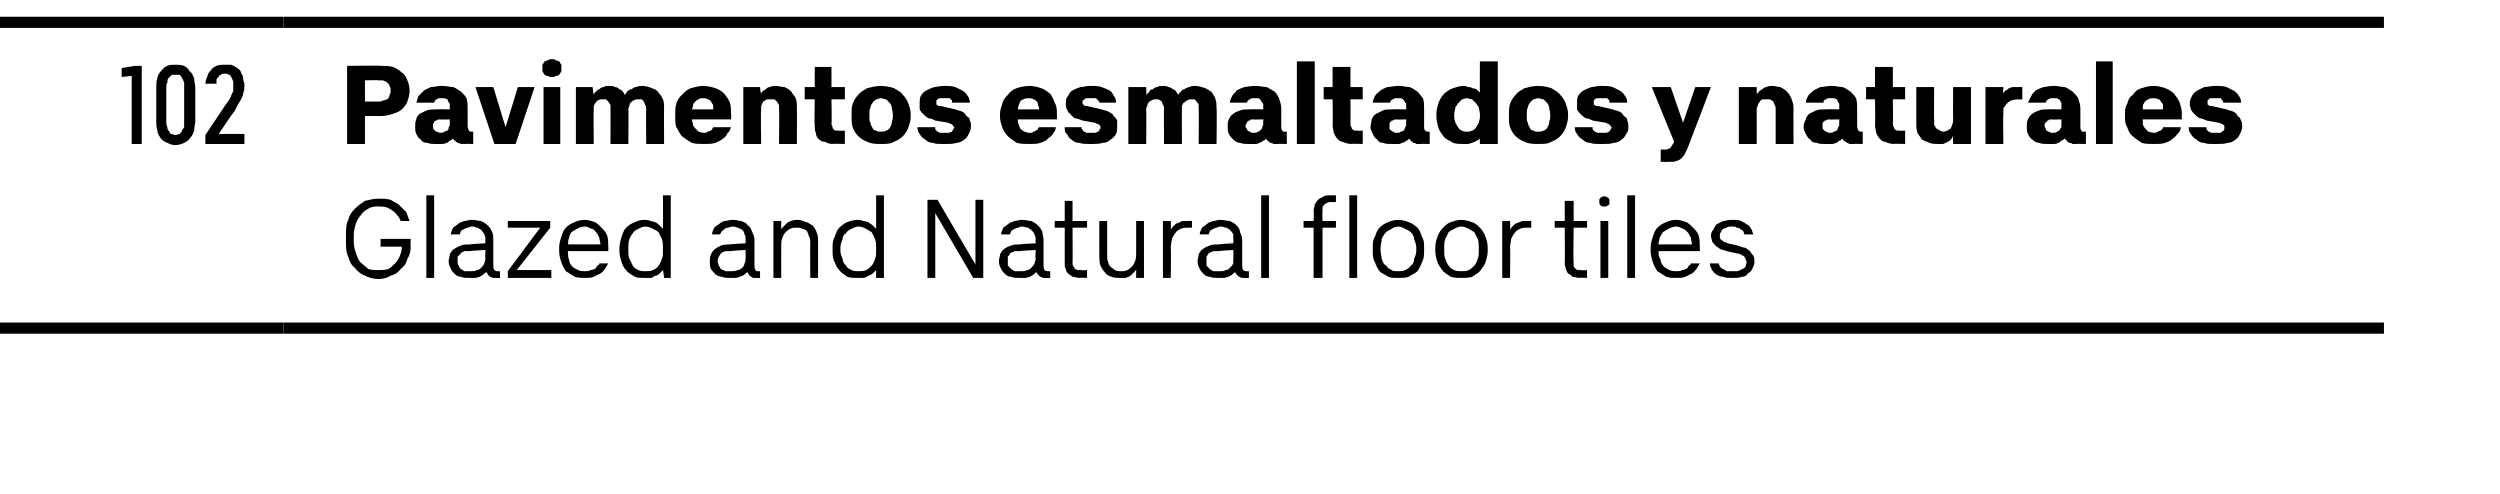 <?xml version="1.0" standalone="no"?>
<!DOCTYPE svg PUBLIC "-//W3C//DTD SVG 1.1//EN" "http://www.w3.org/Graphics/SVG/1.1/DTD/svg11.dtd">
<svg xmlns="http://www.w3.org/2000/svg" version="1.1" width="224px" height="44.3px" viewBox="0 -1 224 44.3" style="top:-1px">
  <desc>102,Pavimentos esmaltados y naturales Glazed and Natural floor tiles</desc>
  <defs/>
  <g class="svg-tables">
    <g class="svg-table-background">
      <line x1="-1" y1="28.4" x2="25.4" y2="28.4" stroke="#000" stroke-width="1"/>
      <line x1="-1" y1="1" x2="25.4" y2="1" stroke="#000" stroke-width="1"/>
      <line x1="25.4" y1="28.4" x2="213.6" y2="28.4" stroke="#000" stroke-width="1"/>
      <line x1="25.4" y1="1" x2="213.6" y2="1" stroke="#000" stroke-width="1"/>
    </g>
  </g>
  <g id="Polygon327955">
    <path d="M 33.9 24 C 34.3 24 34.7 23.9 35 23.7 C 35.4 23.6 35.7 23.4 35.9 23.1 C 36.2 22.9 36.4 22.6 36.5 22.2 C 36.7 21.9 36.8 21.5 36.8 21.1 C 36.76 21.1 36.8 20.4 36.8 20.4 L 34.1 20.4 L 34.1 21.1 L 36 21.1 C 36 21.1 35.98 21.19 36 21.2 C 36 21.5 35.9 21.7 35.8 22 C 35.7 22.2 35.6 22.4 35.4 22.6 C 35.2 22.8 35 23 34.8 23.1 C 34.5 23.2 34.2 23.2 33.9 23.2 C 33.6 23.2 33.3 23.2 33 23.1 C 32.8 22.9 32.5 22.7 32.3 22.5 C 32.1 22.3 32 22 31.9 21.7 C 31.8 21.4 31.7 21.1 31.7 20.7 C 31.7 20.7 31.7 20 31.7 20 C 31.7 19.7 31.8 19.3 31.9 19 C 32 18.7 32.2 18.4 32.4 18.2 C 32.5 18 32.8 17.8 33 17.7 C 33.3 17.5 33.6 17.5 33.9 17.5 C 34.2 17.5 34.4 17.5 34.7 17.6 C 34.9 17.7 35.1 17.8 35.2 17.9 C 35.4 18 35.5 18.2 35.6 18.3 C 35.8 18.5 35.8 18.6 35.9 18.8 C 35.9 18.8 36.7 18.8 36.7 18.8 C 36.6 18.5 36.5 18.3 36.4 18 C 36.2 17.8 36 17.6 35.8 17.4 C 35.6 17.2 35.3 17.1 35 16.9 C 34.6 16.8 34.3 16.8 33.9 16.8 C 33.5 16.8 33.1 16.9 32.7 17 C 32.4 17.2 32.1 17.4 31.8 17.7 C 31.5 18 31.3 18.3 31.2 18.7 C 31 19.1 31 19.6 31 20.1 C 31 20.1 31 20.7 31 20.7 C 31 21.1 31 21.6 31.2 22 C 31.3 22.4 31.5 22.8 31.8 23 C 32 23.3 32.4 23.6 32.7 23.7 C 33.1 23.9 33.5 24 33.9 24 Z M 38.2 23.9 L 38.9 23.9 L 38.9 16.5 L 38.2 16.5 L 38.2 23.9 Z M 44.8 23.9 L 44.8 23.3 C 44.8 23.3 44.65 23.31 44.6 23.3 C 44.5 23.3 44.4 23.3 44.3 23.2 C 44.2 23.1 44.2 22.9 44.2 22.7 C 44.2 22.7 44.2 20.5 44.2 20.5 C 44.2 20.2 44.2 20 44.1 19.8 C 44 19.5 43.8 19.3 43.7 19.2 C 43.5 19 43.3 18.9 43.1 18.8 C 42.9 18.8 42.6 18.7 42.3 18.7 C 42.3 18.7 42.2 18.7 42.2 18.7 C 42 18.7 41.8 18.8 41.6 18.8 C 41.4 18.9 41.2 18.9 41 19.1 C 40.9 19.2 40.7 19.3 40.6 19.4 C 40.5 19.6 40.4 19.8 40.4 20 C 40.4 20 41.2 20 41.2 20 C 41.2 19.9 41.3 19.8 41.3 19.7 C 41.4 19.6 41.5 19.6 41.6 19.5 C 41.7 19.5 41.8 19.4 41.9 19.4 C 42 19.4 42.1 19.3 42.2 19.3 C 42.2 19.3 42.4 19.3 42.4 19.3 C 42.5 19.3 42.6 19.4 42.8 19.4 C 42.9 19.5 43 19.5 43.1 19.6 C 43.2 19.7 43.3 19.8 43.4 20 C 43.4 20.1 43.5 20.2 43.5 20.4 C 43.45 20.42 43.5 20.8 43.5 20.8 C 43.5 20.8 42.07 20.87 42.1 20.9 C 41.8 20.9 41.5 20.9 41.3 21 C 41 21.1 40.9 21.2 40.7 21.3 C 40.5 21.4 40.4 21.6 40.3 21.8 C 40.3 22 40.2 22.2 40.2 22.4 C 40.2 22.7 40.3 22.9 40.4 23.1 C 40.5 23.3 40.6 23.4 40.8 23.6 C 40.9 23.7 41.1 23.8 41.3 23.8 C 41.5 23.9 41.8 23.9 42 23.9 C 42 23.9 42.1 23.9 42.1 23.9 C 42.3 23.9 42.4 23.9 42.6 23.9 C 42.7 23.9 42.9 23.8 43 23.8 C 43.1 23.7 43.2 23.7 43.3 23.6 C 43.4 23.5 43.5 23.4 43.6 23.4 C 43.6 23.4 43.7 23.5 43.7 23.6 C 43.8 23.7 43.8 23.7 43.9 23.8 C 44 23.8 44.1 23.9 44.2 23.9 C 44.3 23.9 44.4 23.9 44.5 23.9 C 44.53 23.93 44.8 23.9 44.8 23.9 Z M 43.5 21.4 C 43.5 21.4 43.45 22.15 43.5 22.2 C 43.5 22.3 43.4 22.5 43.4 22.6 C 43.3 22.8 43.2 22.9 43.1 23 C 43 23.1 42.9 23.2 42.7 23.2 C 42.6 23.3 42.4 23.3 42.2 23.3 C 42.2 23.3 42.1 23.3 42.1 23.3 C 41.9 23.3 41.8 23.3 41.6 23.3 C 41.5 23.2 41.4 23.2 41.3 23.1 C 41.2 23 41.1 22.9 41.1 22.8 C 41 22.7 41 22.5 41 22.4 C 41 22.2 41 22.1 41 22 C 41.1 21.9 41.2 21.8 41.3 21.7 C 41.3 21.6 41.5 21.6 41.6 21.5 C 41.7 21.5 41.9 21.5 42.1 21.5 C 42.09 21.47 43.5 21.4 43.5 21.4 Z M 45.5 23.9 L 49.4 23.9 L 49.4 23.2 L 46.3 23.2 L 49.3 19.4 L 49.3 18.8 L 45.5 18.8 L 45.5 19.4 L 48.4 19.4 L 45.5 23.3 L 45.5 23.9 Z M 52.4 23.9 C 52.7 23.9 53 23.9 53.2 23.8 C 53.4 23.7 53.6 23.6 53.8 23.5 C 54 23.4 54.1 23.2 54.2 23.1 C 54.3 22.9 54.4 22.8 54.5 22.6 C 54.5 22.6 53.7 22.6 53.7 22.6 C 53.7 22.7 53.6 22.8 53.5 22.8 C 53.5 22.9 53.4 23 53.3 23.1 C 53.2 23.1 53.1 23.2 52.9 23.2 C 52.8 23.3 52.6 23.3 52.4 23.3 C 52.2 23.3 52 23.3 51.8 23.2 C 51.6 23.1 51.4 23 51.3 22.9 C 51.1 22.7 51 22.5 51 22.3 C 50.9 22.1 50.9 21.9 50.9 21.7 C 50.85 21.71 50.9 21.5 50.9 21.5 L 54.5 21.5 C 54.5 21.5 54.52 21.11 54.5 21.1 C 54.5 20.8 54.5 20.4 54.4 20.1 C 54.3 19.8 54.1 19.6 53.9 19.4 C 53.7 19.2 53.5 19 53.3 18.9 C 53 18.8 52.7 18.7 52.4 18.7 C 52 18.7 51.7 18.8 51.5 18.9 C 51.2 19 50.9 19.2 50.7 19.4 C 50.5 19.6 50.4 19.9 50.3 20.2 C 50.2 20.5 50.1 20.8 50.1 21.2 C 50.1 21.2 50.1 21.5 50.1 21.5 C 50.1 21.9 50.2 22.2 50.3 22.5 C 50.4 22.8 50.5 23 50.7 23.3 C 51 23.5 51.2 23.6 51.5 23.8 C 51.8 23.9 52.1 23.9 52.4 23.9 Z M 53.8 20.9 C 53.8 20.9 50.9 20.9 50.9 20.9 C 50.9 20.7 50.9 20.5 51 20.3 C 51 20.1 51.1 20 51.2 19.8 C 51.4 19.7 51.5 19.6 51.7 19.5 C 51.9 19.4 52.1 19.3 52.4 19.3 C 52.6 19.3 52.8 19.4 53 19.5 C 53.2 19.5 53.3 19.7 53.4 19.8 C 53.5 19.9 53.6 20.1 53.7 20.3 C 53.7 20.5 53.8 20.7 53.8 20.9 Z M 57.7 23.9 C 57.9 23.9 58.1 23.9 58.3 23.9 C 58.4 23.9 58.6 23.8 58.7 23.7 C 58.9 23.7 59 23.6 59.1 23.5 C 59.2 23.4 59.3 23.3 59.4 23.2 C 59.42 23.16 59.5 23.9 59.5 23.9 L 60.1 23.9 L 60.1 16.5 L 59.4 16.5 C 59.4 16.5 59.42 19.5 59.4 19.5 C 59.3 19.4 59.2 19.3 59.1 19.2 C 59 19.1 58.9 19 58.7 18.9 C 58.6 18.9 58.4 18.8 58.3 18.8 C 58.1 18.7 57.9 18.7 57.7 18.7 C 57.4 18.7 57.1 18.8 56.9 18.9 C 56.6 19 56.3 19.2 56.1 19.4 C 55.9 19.6 55.8 19.9 55.7 20.2 C 55.6 20.5 55.5 20.9 55.5 21.2 C 55.5 21.2 55.5 21.5 55.5 21.5 C 55.5 21.8 55.6 22.2 55.7 22.5 C 55.8 22.8 55.9 23 56.1 23.2 C 56.3 23.5 56.6 23.6 56.9 23.8 C 57.1 23.9 57.4 23.9 57.7 23.9 Z M 57.8 23.3 C 57.6 23.3 57.4 23.3 57.2 23.2 C 57 23.1 56.8 23 56.7 22.8 C 56.6 22.6 56.5 22.4 56.4 22.2 C 56.3 22 56.3 21.7 56.3 21.5 C 56.3 21.5 56.3 21.2 56.3 21.2 C 56.3 20.9 56.3 20.7 56.4 20.4 C 56.5 20.2 56.6 20 56.7 19.9 C 56.8 19.7 57 19.6 57.2 19.5 C 57.4 19.4 57.6 19.3 57.8 19.3 C 58.1 19.3 58.3 19.4 58.5 19.5 C 58.7 19.6 58.9 19.7 59 19.8 C 59.1 20 59.2 20.2 59.3 20.4 C 59.4 20.7 59.4 20.9 59.4 21.2 C 59.4 21.2 59.4 21.5 59.4 21.5 C 59.4 21.8 59.4 22 59.3 22.2 C 59.2 22.5 59.1 22.7 59 22.8 C 58.9 23 58.7 23.1 58.5 23.2 C 58.3 23.3 58.1 23.3 57.8 23.3 Z M 68.1 23.9 L 68.1 23.3 C 68.1 23.3 68.01 23.31 68 23.3 C 67.9 23.3 67.7 23.3 67.7 23.2 C 67.6 23.1 67.6 22.9 67.6 22.7 C 67.6 22.7 67.6 20.5 67.6 20.5 C 67.6 20.2 67.5 20 67.4 19.8 C 67.3 19.5 67.2 19.3 67 19.2 C 66.9 19 66.7 18.9 66.4 18.8 C 66.2 18.8 66 18.7 65.7 18.7 C 65.7 18.7 65.6 18.7 65.6 18.7 C 65.4 18.7 65.1 18.8 64.9 18.8 C 64.7 18.9 64.6 18.9 64.4 19.1 C 64.2 19.2 64.1 19.3 64 19.4 C 63.9 19.6 63.8 19.8 63.8 20 C 63.8 20 64.5 20 64.5 20 C 64.6 19.9 64.6 19.8 64.7 19.7 C 64.8 19.6 64.9 19.6 64.9 19.5 C 65 19.5 65.1 19.4 65.2 19.4 C 65.3 19.4 65.5 19.3 65.6 19.3 C 65.6 19.3 65.7 19.3 65.7 19.3 C 65.9 19.3 66 19.4 66.1 19.4 C 66.3 19.5 66.4 19.5 66.5 19.6 C 66.6 19.7 66.7 19.8 66.7 20 C 66.8 20.1 66.8 20.2 66.8 20.4 C 66.82 20.42 66.8 20.8 66.8 20.8 C 66.8 20.8 65.43 20.87 65.4 20.9 C 65.1 20.9 64.9 20.9 64.6 21 C 64.4 21.1 64.2 21.2 64.1 21.3 C 63.9 21.4 63.8 21.6 63.7 21.8 C 63.6 22 63.6 22.2 63.6 22.4 C 63.6 22.7 63.6 22.9 63.7 23.1 C 63.8 23.3 64 23.4 64.1 23.6 C 64.3 23.7 64.5 23.8 64.7 23.8 C 64.9 23.9 65.1 23.9 65.4 23.9 C 65.4 23.9 65.5 23.9 65.5 23.9 C 65.7 23.9 65.8 23.9 65.9 23.9 C 66.1 23.9 66.2 23.8 66.3 23.8 C 66.5 23.7 66.6 23.7 66.7 23.6 C 66.8 23.5 66.9 23.4 67 23.4 C 67 23.4 67 23.5 67.1 23.6 C 67.1 23.7 67.2 23.7 67.3 23.8 C 67.4 23.8 67.4 23.9 67.5 23.9 C 67.6 23.9 67.8 23.9 67.9 23.9 C 67.9 23.93 68.1 23.9 68.1 23.9 Z M 66.8 21.4 C 66.8 21.4 66.82 22.15 66.8 22.2 C 66.8 22.3 66.8 22.5 66.7 22.6 C 66.7 22.8 66.6 22.9 66.5 23 C 66.4 23.1 66.2 23.2 66.1 23.2 C 65.9 23.3 65.7 23.3 65.5 23.3 C 65.5 23.3 65.5 23.3 65.5 23.3 C 65.3 23.3 65.1 23.3 65 23.3 C 64.9 23.2 64.7 23.2 64.6 23.1 C 64.5 23 64.5 22.9 64.4 22.8 C 64.4 22.7 64.3 22.5 64.3 22.4 C 64.3 22.2 64.4 22.1 64.4 22 C 64.5 21.9 64.5 21.8 64.6 21.7 C 64.7 21.6 64.8 21.6 65 21.5 C 65.1 21.5 65.3 21.5 65.5 21.5 C 65.45 21.47 66.8 21.4 66.8 21.4 Z M 69.3 23.9 L 70 23.9 C 70 23.9 69.99 21.02 70 21 C 70 20.8 70 20.5 70.1 20.3 C 70.2 20.1 70.2 20 70.4 19.8 C 70.5 19.7 70.6 19.6 70.8 19.5 C 71 19.4 71.2 19.4 71.4 19.4 C 71.6 19.4 71.7 19.4 71.9 19.5 C 72 19.5 72.2 19.6 72.3 19.7 C 72.4 19.9 72.4 20 72.5 20.2 C 72.6 20.4 72.6 20.6 72.6 20.8 C 72.58 20.83 72.6 23.9 72.6 23.9 L 73.3 23.9 C 73.3 23.9 73.3 20.77 73.3 20.8 C 73.3 20.4 73.3 20.1 73.2 19.9 C 73.1 19.6 73 19.4 72.8 19.2 C 72.6 19.1 72.4 18.9 72.2 18.9 C 72 18.8 71.7 18.7 71.5 18.7 C 71.3 18.7 71.1 18.7 70.9 18.8 C 70.8 18.8 70.6 18.9 70.5 19 C 70.4 19.1 70.3 19.2 70.2 19.3 C 70.1 19.4 70 19.5 70 19.6 C 69.99 19.57 70 18.8 70 18.8 L 69.3 18.8 L 69.3 23.9 Z M 76.8 23.9 C 77 23.9 77.2 23.9 77.3 23.9 C 77.5 23.9 77.7 23.8 77.8 23.7 C 77.9 23.7 78.1 23.6 78.2 23.5 C 78.3 23.4 78.4 23.3 78.5 23.2 C 78.5 23.16 78.5 23.9 78.5 23.9 L 79.2 23.9 L 79.2 16.5 L 78.5 16.5 C 78.5 16.5 78.5 19.5 78.5 19.5 C 78.4 19.4 78.3 19.3 78.2 19.2 C 78.1 19.1 77.9 19 77.8 18.9 C 77.7 18.9 77.5 18.8 77.3 18.8 C 77.2 18.7 77 18.7 76.8 18.7 C 76.5 18.7 76.2 18.8 75.9 18.9 C 75.7 19 75.4 19.2 75.2 19.4 C 75 19.6 74.9 19.9 74.8 20.2 C 74.6 20.5 74.6 20.9 74.6 21.2 C 74.6 21.2 74.6 21.5 74.6 21.5 C 74.6 21.8 74.6 22.2 74.8 22.5 C 74.9 22.8 75 23 75.2 23.2 C 75.4 23.5 75.7 23.6 75.9 23.8 C 76.2 23.9 76.5 23.9 76.8 23.9 Z M 76.9 23.3 C 76.7 23.3 76.5 23.3 76.3 23.2 C 76.1 23.1 75.9 23 75.8 22.8 C 75.6 22.6 75.5 22.4 75.5 22.2 C 75.4 22 75.3 21.7 75.3 21.5 C 75.3 21.5 75.3 21.2 75.3 21.2 C 75.3 20.9 75.4 20.7 75.5 20.4 C 75.5 20.2 75.6 20 75.8 19.9 C 75.9 19.7 76.1 19.6 76.3 19.5 C 76.5 19.4 76.7 19.3 76.9 19.3 C 77.2 19.3 77.4 19.4 77.6 19.5 C 77.8 19.6 77.9 19.7 78.1 19.8 C 78.2 20 78.3 20.2 78.4 20.4 C 78.5 20.7 78.5 20.9 78.5 21.2 C 78.5 21.2 78.5 21.5 78.5 21.5 C 78.5 21.8 78.5 22 78.4 22.2 C 78.3 22.5 78.2 22.7 78.1 22.8 C 77.9 23 77.8 23.1 77.6 23.2 C 77.4 23.3 77.2 23.3 76.9 23.3 Z M 83.1 23.9 L 83.8 23.9 L 83.8 18.1 L 87.2 23.9 L 88.1 23.9 L 88.1 16.9 L 87.4 16.9 L 87.4 22.7 L 84 16.9 L 83.1 16.9 L 83.1 23.9 Z M 94.1 23.9 L 94.1 23.3 C 94.1 23.3 93.94 23.31 93.9 23.3 C 93.8 23.3 93.7 23.3 93.6 23.2 C 93.5 23.1 93.5 22.9 93.5 22.7 C 93.5 22.7 93.5 20.5 93.5 20.5 C 93.5 20.2 93.4 20 93.4 19.8 C 93.3 19.5 93.1 19.3 93 19.2 C 92.8 19 92.6 18.9 92.4 18.8 C 92.2 18.8 91.9 18.7 91.6 18.7 C 91.6 18.7 91.5 18.7 91.5 18.7 C 91.3 18.7 91.1 18.8 90.9 18.8 C 90.7 18.9 90.5 18.9 90.3 19.1 C 90.2 19.2 90 19.3 89.9 19.4 C 89.8 19.6 89.7 19.8 89.7 20 C 89.7 20 90.5 20 90.5 20 C 90.5 19.9 90.6 19.8 90.6 19.7 C 90.7 19.6 90.8 19.6 90.9 19.5 C 91 19.5 91.1 19.4 91.2 19.4 C 91.3 19.4 91.4 19.3 91.5 19.3 C 91.5 19.3 91.6 19.3 91.6 19.3 C 91.8 19.3 91.9 19.4 92.1 19.4 C 92.2 19.5 92.3 19.5 92.4 19.6 C 92.5 19.7 92.6 19.8 92.7 20 C 92.7 20.1 92.8 20.2 92.8 20.4 C 92.75 20.42 92.8 20.8 92.8 20.8 C 92.8 20.8 91.36 20.87 91.4 20.9 C 91.1 20.9 90.8 20.9 90.6 21 C 90.3 21.1 90.1 21.2 90 21.3 C 89.8 21.4 89.7 21.6 89.6 21.8 C 89.6 22 89.5 22.2 89.5 22.4 C 89.5 22.7 89.6 22.9 89.7 23.1 C 89.8 23.3 89.9 23.4 90.1 23.6 C 90.2 23.7 90.4 23.8 90.6 23.8 C 90.8 23.9 91.1 23.9 91.3 23.9 C 91.3 23.9 91.4 23.9 91.4 23.9 C 91.6 23.9 91.7 23.9 91.9 23.9 C 92 23.9 92.2 23.8 92.3 23.8 C 92.4 23.7 92.5 23.7 92.6 23.6 C 92.7 23.5 92.8 23.4 92.9 23.4 C 92.9 23.4 92.9 23.5 93 23.6 C 93.1 23.7 93.1 23.7 93.2 23.8 C 93.3 23.8 93.4 23.9 93.5 23.9 C 93.6 23.9 93.7 23.9 93.8 23.9 C 93.83 23.93 94.1 23.9 94.1 23.9 Z M 92.8 21.4 C 92.8 21.4 92.75 22.15 92.8 22.2 C 92.8 22.3 92.7 22.5 92.7 22.6 C 92.6 22.8 92.5 22.9 92.4 23 C 92.3 23.1 92.2 23.2 92 23.2 C 91.9 23.3 91.7 23.3 91.5 23.3 C 91.5 23.3 91.4 23.3 91.4 23.3 C 91.2 23.3 91.1 23.3 90.9 23.3 C 90.8 23.2 90.7 23.2 90.6 23.1 C 90.5 23 90.4 22.9 90.3 22.8 C 90.3 22.7 90.3 22.5 90.3 22.4 C 90.3 22.2 90.3 22.1 90.3 22 C 90.4 21.9 90.5 21.8 90.5 21.7 C 90.6 21.6 90.8 21.6 90.9 21.5 C 91 21.5 91.2 21.5 91.4 21.5 C 91.38 21.47 92.8 21.4 92.8 21.4 Z M 96.7 23.9 C 96.7 23.86 97.4 23.9 97.4 23.9 L 97.4 23.2 C 97.4 23.2 96.87 23.24 96.9 23.2 C 96.8 23.2 96.7 23.2 96.6 23.2 C 96.5 23.2 96.4 23.1 96.3 23.1 C 96.3 23 96.2 22.9 96.2 22.9 C 96.1 22.8 96.1 22.7 96.1 22.5 C 96.12 22.54 96.1 19.4 96.1 19.4 L 97.4 19.4 L 97.4 18.8 L 96.1 18.8 L 96.1 17 L 95.4 17 L 95.4 18.8 L 94.5 18.8 L 94.5 19.4 L 95.4 19.4 C 95.4 19.4 95.4 22.56 95.4 22.6 C 95.4 22.8 95.4 23 95.5 23.1 C 95.5 23.3 95.6 23.4 95.7 23.5 C 95.8 23.6 96 23.7 96.1 23.8 C 96.3 23.8 96.5 23.9 96.7 23.9 Z M 100.3 23.9 C 100.5 23.9 100.7 23.9 100.9 23.9 C 101 23.8 101.2 23.8 101.3 23.7 C 101.4 23.6 101.5 23.5 101.6 23.4 C 101.7 23.3 101.8 23.2 101.8 23.1 C 101.8 23.13 101.8 23.9 101.8 23.9 L 102.5 23.9 L 102.5 18.8 L 101.8 18.8 C 101.8 18.8 101.8 21.67 101.8 21.7 C 101.8 21.9 101.8 22.2 101.7 22.4 C 101.6 22.6 101.6 22.7 101.4 22.9 C 101.3 23 101.2 23.1 101 23.2 C 100.8 23.3 100.7 23.3 100.4 23.3 C 100.3 23.3 100.1 23.3 99.9 23.2 C 99.8 23.1 99.6 23 99.5 22.9 C 99.4 22.8 99.3 22.6 99.3 22.5 C 99.2 22.3 99.2 22.1 99.2 21.8 C 99.21 21.84 99.2 18.8 99.2 18.8 L 98.5 18.8 C 98.5 18.8 98.49 21.9 98.5 21.9 C 98.5 22.2 98.5 22.5 98.6 22.8 C 98.7 23 98.8 23.2 99 23.4 C 99.1 23.6 99.3 23.7 99.6 23.8 C 99.8 23.9 100.1 23.9 100.3 23.9 Z M 104.2 23.9 L 104.9 23.9 C 104.9 23.9 104.94 21.19 104.9 21.2 C 104.9 20.9 105 20.6 105 20.4 C 105.1 20.2 105.2 20 105.3 19.9 C 105.4 19.7 105.6 19.6 105.8 19.5 C 106 19.4 106.2 19.4 106.5 19.4 C 106.53 19.4 106.8 19.4 106.8 19.4 L 106.8 18.8 C 106.8 18.8 106.45 18.78 106.4 18.8 C 106.3 18.8 106.1 18.8 105.9 18.8 C 105.8 18.9 105.7 18.9 105.5 19 C 105.4 19 105.3 19.1 105.2 19.2 C 105.1 19.3 105 19.4 104.9 19.6 C 104.94 19.55 104.9 18.8 104.9 18.8 L 104.2 18.8 L 104.2 23.9 Z M 111.9 23.9 L 111.9 23.3 C 111.9 23.3 111.74 23.31 111.7 23.3 C 111.6 23.3 111.5 23.3 111.4 23.2 C 111.3 23.1 111.3 22.9 111.3 22.7 C 111.3 22.7 111.3 20.5 111.3 20.5 C 111.3 20.2 111.2 20 111.1 19.8 C 111.1 19.5 110.9 19.3 110.8 19.2 C 110.6 19 110.4 18.9 110.2 18.8 C 109.9 18.8 109.7 18.7 109.4 18.7 C 109.4 18.7 109.3 18.7 109.3 18.7 C 109.1 18.7 108.9 18.8 108.7 18.8 C 108.5 18.9 108.3 18.9 108.1 19.1 C 108 19.2 107.8 19.3 107.7 19.4 C 107.6 19.6 107.5 19.8 107.5 20 C 107.5 20 108.3 20 108.3 20 C 108.3 19.9 108.4 19.8 108.4 19.7 C 108.5 19.6 108.6 19.6 108.7 19.5 C 108.8 19.5 108.9 19.4 109 19.4 C 109.1 19.4 109.2 19.3 109.3 19.3 C 109.3 19.3 109.4 19.3 109.4 19.3 C 109.6 19.3 109.7 19.4 109.9 19.4 C 110 19.5 110.1 19.5 110.2 19.6 C 110.3 19.7 110.4 19.8 110.5 20 C 110.5 20.1 110.5 20.2 110.5 20.4 C 110.54 20.42 110.5 20.8 110.5 20.8 C 110.5 20.8 109.16 20.87 109.2 20.9 C 108.9 20.9 108.6 20.9 108.4 21 C 108.1 21.1 107.9 21.2 107.8 21.3 C 107.6 21.4 107.5 21.6 107.4 21.8 C 107.4 22 107.3 22.2 107.3 22.4 C 107.3 22.7 107.4 22.9 107.5 23.1 C 107.6 23.3 107.7 23.4 107.9 23.6 C 108 23.7 108.2 23.8 108.4 23.8 C 108.6 23.9 108.9 23.9 109.1 23.9 C 109.1 23.9 109.2 23.9 109.2 23.9 C 109.4 23.9 109.5 23.9 109.7 23.9 C 109.8 23.9 109.9 23.8 110.1 23.8 C 110.2 23.7 110.3 23.7 110.4 23.6 C 110.5 23.5 110.6 23.4 110.7 23.4 C 110.7 23.4 110.7 23.5 110.8 23.6 C 110.9 23.7 110.9 23.7 111 23.8 C 111.1 23.8 111.2 23.9 111.3 23.9 C 111.4 23.9 111.5 23.9 111.6 23.9 C 111.62 23.93 111.9 23.9 111.9 23.9 Z M 110.5 21.4 C 110.5 21.4 110.54 22.15 110.5 22.2 C 110.5 22.3 110.5 22.5 110.5 22.6 C 110.4 22.8 110.3 22.9 110.2 23 C 110.1 23.1 110 23.2 109.8 23.2 C 109.7 23.3 109.5 23.3 109.3 23.3 C 109.3 23.3 109.2 23.3 109.2 23.3 C 109 23.3 108.9 23.3 108.7 23.3 C 108.6 23.2 108.5 23.2 108.4 23.1 C 108.3 23 108.2 22.9 108.1 22.8 C 108.1 22.7 108.1 22.5 108.1 22.4 C 108.1 22.2 108.1 22.1 108.1 22 C 108.2 21.9 108.2 21.8 108.3 21.7 C 108.4 21.6 108.6 21.6 108.7 21.5 C 108.8 21.5 109 21.5 109.2 21.5 C 109.18 21.47 110.5 21.4 110.5 21.4 Z M 113 23.9 L 113.7 23.9 L 113.7 16.5 L 113 16.5 L 113 23.9 Z M 117.7 23.9 L 118.5 23.9 L 118.5 19.4 L 119.7 19.4 L 119.7 18.8 L 118.5 18.8 C 118.5 18.8 118.46 17.96 118.5 18 C 118.5 17.8 118.5 17.7 118.5 17.6 C 118.5 17.5 118.6 17.4 118.6 17.4 C 118.7 17.3 118.8 17.2 118.9 17.2 C 119 17.1 119.1 17.1 119.3 17.1 C 119.25 17.12 119.7 17.1 119.7 17.1 L 119.7 16.5 C 119.7 16.5 119.2 16.5 119.2 16.5 C 119 16.5 118.7 16.5 118.6 16.6 C 118.4 16.7 118.2 16.8 118.1 16.9 C 118 17 117.9 17.2 117.8 17.3 C 117.8 17.5 117.7 17.7 117.7 17.9 C 117.74 17.94 117.7 18.8 117.7 18.8 L 116.8 18.8 L 116.8 19.4 L 117.7 19.4 L 117.7 23.9 Z M 120.9 23.9 L 121.6 23.9 L 121.6 16.5 L 120.9 16.5 L 120.9 23.9 Z M 125.3 23.9 C 125.6 23.9 126 23.9 126.2 23.8 C 126.5 23.6 126.8 23.5 127 23.3 C 127.2 23 127.3 22.8 127.4 22.5 C 127.6 22.2 127.6 21.8 127.6 21.5 C 127.6 21.5 127.6 21.2 127.6 21.2 C 127.6 20.8 127.6 20.5 127.4 20.2 C 127.3 19.9 127.2 19.6 127 19.4 C 126.8 19.2 126.5 19 126.2 18.9 C 126 18.8 125.6 18.7 125.3 18.7 C 124.9 18.7 124.6 18.8 124.4 18.9 C 124.1 19 123.8 19.2 123.6 19.4 C 123.4 19.6 123.3 19.9 123.2 20.2 C 123 20.5 123 20.8 123 21.2 C 123 21.2 123 21.5 123 21.5 C 123 21.8 123 22.2 123.2 22.5 C 123.3 22.8 123.4 23 123.6 23.3 C 123.8 23.5 124.1 23.6 124.4 23.8 C 124.6 23.9 124.9 23.9 125.3 23.9 Z M 125.3 23.3 C 125.1 23.3 124.8 23.3 124.7 23.2 C 124.5 23.1 124.3 23 124.2 22.8 C 124 22.7 123.9 22.5 123.8 22.2 C 123.8 22 123.7 21.7 123.7 21.5 C 123.7 21.5 123.7 21.2 123.7 21.2 C 123.7 20.9 123.8 20.7 123.8 20.4 C 123.9 20.2 124 20 124.2 19.8 C 124.3 19.7 124.5 19.6 124.7 19.5 C 124.8 19.4 125.1 19.3 125.3 19.3 C 125.5 19.3 125.7 19.4 125.9 19.5 C 126.1 19.6 126.3 19.7 126.4 19.8 C 126.6 20 126.7 20.2 126.7 20.4 C 126.8 20.7 126.9 20.9 126.9 21.2 C 126.9 21.2 126.9 21.5 126.9 21.5 C 126.9 21.7 126.8 22 126.7 22.2 C 126.7 22.5 126.6 22.7 126.4 22.8 C 126.3 23 126.1 23.1 125.9 23.2 C 125.7 23.3 125.5 23.3 125.3 23.3 Z M 130.9 23.9 C 131.3 23.9 131.6 23.9 131.9 23.8 C 132.2 23.6 132.4 23.5 132.6 23.3 C 132.8 23 133 22.8 133.1 22.5 C 133.2 22.2 133.3 21.8 133.3 21.5 C 133.3 21.5 133.3 21.2 133.3 21.2 C 133.3 20.8 133.2 20.5 133.1 20.2 C 133 19.9 132.8 19.6 132.6 19.4 C 132.4 19.2 132.2 19 131.9 18.9 C 131.6 18.8 131.3 18.7 130.9 18.7 C 130.6 18.7 130.3 18.8 130 18.9 C 129.7 19 129.5 19.2 129.3 19.4 C 129.1 19.6 128.9 19.9 128.8 20.2 C 128.7 20.5 128.6 20.8 128.6 21.2 C 128.6 21.2 128.6 21.5 128.6 21.5 C 128.6 21.8 128.7 22.2 128.8 22.5 C 128.9 22.8 129.1 23 129.3 23.3 C 129.5 23.5 129.7 23.6 130 23.8 C 130.3 23.9 130.6 23.9 130.9 23.9 Z M 130.9 23.3 C 130.7 23.3 130.5 23.3 130.3 23.2 C 130.1 23.1 129.9 23 129.8 22.8 C 129.7 22.7 129.6 22.5 129.5 22.2 C 129.4 22 129.4 21.7 129.4 21.5 C 129.4 21.5 129.4 21.2 129.4 21.2 C 129.4 20.9 129.4 20.7 129.5 20.4 C 129.6 20.2 129.7 20 129.8 19.8 C 129.9 19.7 130.1 19.6 130.3 19.5 C 130.5 19.4 130.7 19.3 130.9 19.3 C 131.2 19.3 131.4 19.4 131.6 19.5 C 131.8 19.6 131.9 19.7 132.1 19.8 C 132.2 20 132.3 20.2 132.4 20.4 C 132.5 20.7 132.5 20.9 132.5 21.2 C 132.5 21.2 132.5 21.5 132.5 21.5 C 132.5 21.7 132.5 22 132.4 22.2 C 132.3 22.5 132.2 22.7 132.1 22.8 C 131.9 23 131.8 23.1 131.6 23.2 C 131.4 23.3 131.2 23.3 130.9 23.3 Z M 134.6 23.9 L 135.3 23.9 C 135.3 23.9 135.34 21.19 135.3 21.2 C 135.3 20.9 135.4 20.6 135.4 20.4 C 135.5 20.2 135.6 20 135.7 19.9 C 135.8 19.7 136 19.6 136.2 19.5 C 136.4 19.4 136.6 19.4 136.9 19.4 C 136.93 19.4 137.2 19.4 137.2 19.4 L 137.2 18.8 C 137.2 18.8 136.85 18.78 136.9 18.8 C 136.7 18.8 136.5 18.8 136.4 18.8 C 136.2 18.9 136.1 18.9 135.9 19 C 135.8 19 135.7 19.1 135.6 19.2 C 135.5 19.3 135.4 19.4 135.3 19.6 C 135.34 19.55 135.3 18.8 135.3 18.8 L 134.6 18.8 L 134.6 23.9 Z M 141.5 23.9 C 141.53 23.86 142.2 23.9 142.2 23.9 L 142.2 23.2 C 142.2 23.2 141.7 23.24 141.7 23.2 C 141.6 23.2 141.5 23.2 141.4 23.2 C 141.3 23.2 141.2 23.1 141.2 23.1 C 141.1 23 141 22.9 141 22.9 C 141 22.8 141 22.7 141 22.5 C 140.95 22.54 141 19.4 141 19.4 L 142.2 19.4 L 142.2 18.8 L 141 18.8 L 141 17 L 140.2 17 L 140.2 18.8 L 139.3 18.8 L 139.3 19.4 L 140.2 19.4 C 140.2 19.4 140.23 22.56 140.2 22.6 C 140.2 22.8 140.3 23 140.3 23.1 C 140.4 23.3 140.4 23.4 140.5 23.5 C 140.7 23.6 140.8 23.7 140.9 23.8 C 141.1 23.8 141.3 23.9 141.5 23.9 Z M 143.4 23.9 L 144.1 23.9 L 144.1 18.8 L 143.4 18.8 L 143.4 23.9 Z M 143.8 17.5 C 143.8 17.5 143.9 17.5 143.9 17.5 C 144 17.5 144 17.4 144.1 17.4 C 144.1 17.4 144.2 17.3 144.2 17.3 C 144.2 17.2 144.2 17.1 144.2 17.1 C 144.2 17 144.2 16.9 144.2 16.9 C 144.2 16.8 144.1 16.8 144.1 16.7 C 144 16.7 144 16.7 143.9 16.6 C 143.9 16.6 143.8 16.6 143.8 16.6 C 143.7 16.6 143.6 16.6 143.6 16.6 C 143.5 16.7 143.5 16.7 143.4 16.7 C 143.4 16.8 143.3 16.8 143.3 16.9 C 143.3 16.9 143.3 17 143.3 17.1 C 143.3 17.1 143.3 17.2 143.3 17.2 C 143.3 17.3 143.4 17.4 143.4 17.4 C 143.5 17.4 143.5 17.5 143.6 17.5 C 143.6 17.5 143.7 17.5 143.8 17.5 Z M 145.8 23.9 L 146.5 23.9 L 146.5 16.5 L 145.8 16.5 L 145.8 23.9 Z M 150.2 23.9 C 150.5 23.9 150.8 23.9 151 23.8 C 151.2 23.7 151.4 23.6 151.6 23.5 C 151.8 23.4 151.9 23.2 152 23.1 C 152.1 22.9 152.2 22.8 152.3 22.6 C 152.3 22.6 151.5 22.6 151.5 22.6 C 151.5 22.7 151.4 22.8 151.3 22.8 C 151.3 22.9 151.2 23 151.1 23.1 C 151 23.1 150.9 23.2 150.7 23.2 C 150.6 23.3 150.4 23.3 150.2 23.3 C 150 23.3 149.8 23.3 149.6 23.2 C 149.4 23.1 149.2 23 149.1 22.9 C 148.9 22.7 148.8 22.5 148.8 22.3 C 148.7 22.1 148.6 21.9 148.6 21.7 C 148.65 21.71 148.6 21.5 148.6 21.5 L 152.3 21.5 C 152.3 21.5 152.32 21.11 152.3 21.1 C 152.3 20.8 152.3 20.4 152.2 20.1 C 152.1 19.8 151.9 19.6 151.7 19.4 C 151.5 19.2 151.3 19 151.1 18.9 C 150.8 18.8 150.5 18.7 150.2 18.7 C 149.8 18.7 149.5 18.8 149.3 18.9 C 149 19 148.7 19.2 148.5 19.4 C 148.3 19.6 148.2 19.9 148.1 20.2 C 148 20.5 147.9 20.8 147.9 21.2 C 147.9 21.2 147.9 21.5 147.9 21.5 C 147.9 21.9 148 22.2 148.1 22.5 C 148.2 22.8 148.3 23 148.5 23.3 C 148.8 23.5 149 23.6 149.3 23.8 C 149.6 23.9 149.9 23.9 150.2 23.9 Z M 151.6 20.9 C 151.6 20.9 148.6 20.9 148.6 20.9 C 148.6 20.7 148.7 20.5 148.7 20.3 C 148.8 20.1 148.9 20 149 19.8 C 149.2 19.7 149.3 19.6 149.5 19.5 C 149.7 19.4 149.9 19.3 150.2 19.3 C 150.4 19.3 150.6 19.4 150.8 19.5 C 150.9 19.5 151.1 19.7 151.2 19.8 C 151.3 19.9 151.4 20.1 151.5 20.3 C 151.5 20.5 151.6 20.7 151.6 20.9 Z M 155.1 23.9 C 155.1 23.9 155.3 23.9 155.3 23.9 C 155.6 23.9 155.8 23.9 156.1 23.8 C 156.3 23.8 156.5 23.7 156.6 23.5 C 156.8 23.4 156.9 23.3 157 23.1 C 157.1 22.9 157.2 22.7 157.2 22.5 C 157.2 22.3 157.2 22.1 157.1 21.9 C 157 21.8 156.9 21.7 156.8 21.5 C 156.7 21.4 156.5 21.3 156.4 21.2 C 156.2 21.2 156 21.1 155.7 21 C 155.7 21 154.8 20.8 154.8 20.8 C 154.7 20.7 154.6 20.7 154.5 20.7 C 154.4 20.6 154.3 20.6 154.3 20.5 C 154.2 20.5 154.1 20.4 154.1 20.3 C 154.1 20.3 154.1 20.2 154.1 20.1 C 154.1 20 154.1 19.9 154.2 19.8 C 154.2 19.7 154.3 19.6 154.4 19.5 C 154.5 19.5 154.6 19.4 154.7 19.4 C 154.8 19.3 155 19.3 155.1 19.3 C 155.1 19.3 155.2 19.3 155.2 19.3 C 155.4 19.3 155.5 19.3 155.6 19.4 C 155.7 19.4 155.8 19.4 155.9 19.5 C 156 19.6 156.1 19.6 156.2 19.7 C 156.2 19.8 156.3 19.9 156.3 20 C 156.3 20 157.1 20 157.1 20 C 157 19.8 157 19.6 156.9 19.5 C 156.8 19.3 156.7 19.2 156.5 19.1 C 156.4 19 156.2 18.9 156 18.8 C 155.8 18.7 155.6 18.7 155.3 18.7 C 155.3 18.7 155.1 18.7 155.1 18.7 C 154.8 18.7 154.6 18.8 154.4 18.8 C 154.2 18.9 154 19 153.8 19.1 C 153.7 19.2 153.6 19.4 153.5 19.6 C 153.4 19.7 153.3 19.9 153.3 20.1 C 153.3 20.3 153.4 20.5 153.4 20.6 C 153.5 20.8 153.6 20.9 153.7 21 C 153.8 21.1 154 21.2 154.1 21.3 C 154.3 21.4 154.5 21.4 154.7 21.5 C 154.7 21.5 155.6 21.7 155.6 21.7 C 155.8 21.7 155.9 21.8 156 21.8 C 156.1 21.9 156.2 21.9 156.3 22 C 156.3 22.1 156.4 22.1 156.4 22.2 C 156.4 22.3 156.5 22.4 156.5 22.5 C 156.5 22.6 156.4 22.8 156.4 22.9 C 156.3 23 156.2 23.1 156.1 23.1 C 156 23.2 155.9 23.2 155.7 23.3 C 155.6 23.3 155.4 23.3 155.3 23.3 C 155.3 23.3 155.1 23.3 155.1 23.3 C 155 23.3 154.9 23.3 154.7 23.3 C 154.6 23.2 154.5 23.2 154.4 23.1 C 154.3 23.1 154.2 23 154.1 22.9 C 154.1 22.8 154 22.7 154 22.6 C 154 22.6 153.2 22.6 153.2 22.6 C 153.2 22.8 153.3 23 153.4 23.2 C 153.5 23.3 153.6 23.5 153.8 23.6 C 154 23.7 154.1 23.8 154.4 23.8 C 154.6 23.9 154.8 23.9 155.1 23.9 Z " stroke="none" fill="#000"/>
  </g>
  <g id="Polygon327954">
    <path d="M 31.1 11.9 L 32.7 11.9 L 32.7 9.4 C 32.7 9.4 34.14 9.38 34.1 9.4 C 34.5 9.4 34.9 9.3 35.2 9.2 C 35.5 9.1 35.8 9 36 8.8 C 36.2 8.6 36.4 8.4 36.5 8.1 C 36.6 7.8 36.7 7.5 36.7 7.1 C 36.7 6.8 36.6 6.4 36.5 6.2 C 36.4 5.9 36.2 5.6 36 5.5 C 35.8 5.3 35.5 5.1 35.2 5 C 34.9 4.9 34.5 4.9 34.1 4.9 C 34.14 4.86 31.1 4.9 31.1 4.9 L 31.1 11.9 Z M 32.7 8.1 L 32.7 6.2 C 32.7 6.2 33.91 6.16 33.9 6.2 C 34.1 6.2 34.2 6.2 34.3 6.2 C 34.5 6.3 34.6 6.3 34.7 6.4 C 34.8 6.5 34.9 6.6 34.9 6.7 C 35 6.8 35 7 35 7.1 C 35 7.3 35 7.4 34.9 7.5 C 34.9 7.7 34.8 7.8 34.7 7.9 C 34.6 7.9 34.5 8 34.3 8 C 34.2 8.1 34.1 8.1 33.9 8.1 C 33.91 8.09 32.7 8.1 32.7 8.1 Z M 42.4 11.9 L 42.4 10.8 C 42.4 10.8 42.32 10.79 42.3 10.8 C 42.2 10.8 42.1 10.8 42 10.7 C 42 10.6 41.9 10.5 41.9 10.3 C 41.9 10.3 41.9 8.7 41.9 8.7 C 41.9 8.4 41.9 8.1 41.8 7.8 C 41.7 7.6 41.5 7.4 41.3 7.2 C 41.1 7.1 40.9 6.9 40.6 6.8 C 40.3 6.8 40 6.7 39.7 6.7 C 39.7 6.7 39.5 6.7 39.5 6.7 C 39.2 6.7 38.9 6.8 38.6 6.8 C 38.4 6.9 38.2 7 38 7.1 C 37.8 7.3 37.7 7.4 37.5 7.6 C 37.4 7.8 37.4 8 37.3 8.2 C 37.3 8.2 38.9 8.2 38.9 8.2 C 38.9 8.2 38.9 8.1 39 8 C 39 8 39.1 7.9 39.1 7.9 C 39.2 7.9 39.3 7.8 39.3 7.8 C 39.4 7.8 39.5 7.8 39.5 7.8 C 39.5 7.8 39.6 7.8 39.6 7.8 C 39.7 7.8 39.8 7.8 39.8 7.8 C 39.9 7.8 40 7.9 40.1 7.9 C 40.1 8 40.2 8.1 40.2 8.2 C 40.3 8.2 40.3 8.3 40.3 8.5 C 40.3 8.47 40.3 8.8 40.3 8.8 C 40.3 8.8 39.08 8.78 39.1 8.8 C 38.8 8.8 38.5 8.8 38.2 8.9 C 38 9 37.8 9.1 37.6 9.2 C 37.5 9.3 37.3 9.5 37.3 9.7 C 37.2 9.9 37.2 10.1 37.2 10.4 C 37.2 10.6 37.2 10.8 37.3 11 C 37.4 11.2 37.5 11.4 37.7 11.5 C 37.8 11.7 38 11.8 38.3 11.8 C 38.5 11.9 38.8 11.9 39 11.9 C 39 11.9 39.2 11.9 39.2 11.9 C 39.3 11.9 39.4 11.9 39.6 11.9 C 39.7 11.9 39.8 11.9 40 11.8 C 40.1 11.8 40.2 11.7 40.3 11.6 C 40.4 11.6 40.5 11.5 40.6 11.4 C 40.6 11.5 40.7 11.6 40.8 11.6 C 40.8 11.7 40.9 11.7 41 11.8 C 41 11.8 41.1 11.8 41.3 11.9 C 41.4 11.9 41.5 11.9 41.6 11.9 C 41.63 11.88 42.4 11.9 42.4 11.9 Z M 40.3 9.7 C 40.3 9.7 40.3 10.11 40.3 10.1 C 40.3 10.2 40.3 10.3 40.2 10.4 C 40.2 10.5 40.2 10.6 40.1 10.7 C 40 10.7 39.9 10.8 39.8 10.8 C 39.7 10.9 39.6 10.9 39.5 10.9 C 39.5 10.9 39.5 10.9 39.5 10.9 C 39.4 10.9 39.3 10.9 39.2 10.8 C 39.1 10.8 39 10.8 39 10.7 C 38.9 10.7 38.9 10.6 38.8 10.5 C 38.8 10.4 38.8 10.4 38.8 10.3 C 38.8 10.2 38.8 10.1 38.8 10.1 C 38.9 10 38.9 9.9 38.9 9.9 C 39 9.8 39.1 9.8 39.1 9.8 C 39.2 9.7 39.3 9.7 39.4 9.7 C 39.38 9.72 40.3 9.7 40.3 9.7 Z M 44.3 11.9 L 46.2 11.9 L 47.9 6.8 L 46.4 6.8 L 45.3 10.4 L 44.2 6.8 L 42.6 6.8 L 44.3 11.9 Z M 48.7 11.9 L 50.2 11.9 L 50.2 6.8 L 48.7 6.8 L 48.7 11.9 Z M 49.5 5.9 C 49.6 5.9 49.7 5.9 49.8 5.8 C 49.9 5.8 50 5.8 50.1 5.7 C 50.2 5.6 50.2 5.5 50.3 5.4 C 50.3 5.3 50.3 5.2 50.3 5.1 C 50.3 5 50.3 4.9 50.3 4.8 C 50.2 4.7 50.2 4.6 50.1 4.5 C 50 4.5 49.9 4.4 49.8 4.4 C 49.7 4.3 49.6 4.3 49.5 4.3 C 49.3 4.3 49.2 4.3 49.1 4.4 C 49 4.4 48.9 4.5 48.8 4.5 C 48.7 4.6 48.7 4.7 48.6 4.8 C 48.6 4.9 48.6 5 48.6 5.1 C 48.6 5.2 48.6 5.3 48.6 5.4 C 48.7 5.5 48.7 5.6 48.8 5.7 C 48.9 5.8 49 5.8 49.1 5.8 C 49.2 5.9 49.3 5.9 49.5 5.9 Z M 51.6 11.9 L 53.2 11.9 C 53.2 11.9 53.17 8.86 53.2 8.9 C 53.2 8.7 53.2 8.6 53.2 8.5 C 53.3 8.3 53.3 8.2 53.4 8.2 C 53.4 8.1 53.5 8 53.6 8 C 53.7 7.9 53.8 7.9 54 7.9 C 54.1 7.9 54.2 7.9 54.3 7.9 C 54.4 8 54.4 8 54.5 8.1 C 54.6 8.2 54.6 8.3 54.7 8.4 C 54.7 8.5 54.7 8.6 54.7 8.8 C 54.71 8.76 54.7 11.9 54.7 11.9 L 56.3 11.9 C 56.3 11.9 56.33 8.86 56.3 8.9 C 56.3 8.7 56.3 8.6 56.4 8.5 C 56.4 8.3 56.5 8.2 56.5 8.2 C 56.6 8.1 56.7 8 56.8 8 C 56.9 7.9 57 7.9 57.2 7.9 C 57.3 7.9 57.4 7.9 57.5 7.9 C 57.6 8 57.6 8 57.7 8.1 C 57.7 8.2 57.8 8.3 57.8 8.4 C 57.9 8.5 57.9 8.6 57.9 8.8 C 57.87 8.76 57.9 11.9 57.9 11.9 L 59.5 11.9 C 59.5 11.9 59.49 8.67 59.5 8.7 C 59.5 8.4 59.5 8.1 59.4 7.9 C 59.3 7.7 59.2 7.5 59 7.3 C 58.9 7.1 58.7 7 58.4 6.9 C 58.2 6.8 57.9 6.7 57.5 6.7 C 57.4 6.7 57.2 6.7 57 6.8 C 56.8 6.8 56.7 6.9 56.6 7 C 56.4 7 56.3 7.1 56.2 7.2 C 56.1 7.3 56.1 7.4 56 7.5 C 55.9 7.4 55.9 7.3 55.8 7.2 C 55.7 7.1 55.6 7 55.5 7 C 55.4 6.9 55.3 6.8 55.1 6.8 C 55 6.7 54.8 6.7 54.6 6.7 C 54.4 6.7 54.2 6.7 54.1 6.8 C 53.9 6.8 53.8 6.9 53.7 7 C 53.6 7 53.5 7.1 53.4 7.2 C 53.3 7.3 53.2 7.4 53.2 7.5 C 53.17 7.47 53.1 6.8 53.1 6.8 L 51.6 6.8 L 51.6 11.9 Z M 63.1 11.9 C 63.5 11.9 63.8 11.9 64.1 11.8 C 64.3 11.7 64.6 11.6 64.8 11.4 C 65 11.3 65.1 11.1 65.2 10.9 C 65.4 10.8 65.4 10.6 65.5 10.4 C 65.5 10.4 63.9 10.4 63.9 10.4 C 63.9 10.5 63.8 10.5 63.8 10.6 C 63.8 10.6 63.7 10.7 63.7 10.7 C 63.6 10.7 63.5 10.8 63.4 10.8 C 63.3 10.9 63.2 10.9 63 10.9 C 62.9 10.9 62.7 10.8 62.6 10.8 C 62.5 10.7 62.4 10.6 62.3 10.5 C 62.2 10.4 62.1 10.3 62.1 10.2 C 62.1 10 62 9.9 62 9.8 C 62.04 9.78 62 9.7 62 9.7 L 65.5 9.7 C 65.5 9.7 65.54 9.23 65.5 9.2 C 65.5 8.9 65.5 8.5 65.4 8.2 C 65.3 7.9 65.1 7.7 64.9 7.4 C 64.7 7.2 64.4 7 64.1 6.9 C 63.8 6.8 63.4 6.7 63 6.7 C 62.6 6.7 62.3 6.8 61.9 6.9 C 61.6 7 61.4 7.2 61.1 7.5 C 60.9 7.7 60.7 7.9 60.6 8.3 C 60.5 8.6 60.5 8.9 60.5 9.2 C 60.5 9.2 60.5 9.5 60.5 9.5 C 60.5 9.8 60.5 10.1 60.6 10.4 C 60.8 10.7 60.9 11 61.1 11.2 C 61.4 11.4 61.6 11.6 62 11.8 C 62.3 11.9 62.7 11.9 63.1 11.9 Z M 63.9 8.8 C 63.9 8.8 62 8.8 62 8.8 C 62 8.7 62.1 8.6 62.1 8.4 C 62.1 8.3 62.2 8.2 62.3 8.1 C 62.4 8 62.5 7.9 62.6 7.9 C 62.7 7.8 62.8 7.8 63 7.8 C 63.2 7.8 63.3 7.8 63.4 7.9 C 63.6 7.9 63.6 8 63.7 8.1 C 63.8 8.2 63.8 8.3 63.9 8.4 C 63.9 8.6 63.9 8.7 63.9 8.8 Z M 66.6 11.9 L 68.2 11.9 C 68.2 11.9 68.15 8.89 68.2 8.9 C 68.2 8.7 68.2 8.6 68.2 8.5 C 68.3 8.3 68.3 8.2 68.4 8.1 C 68.5 8 68.6 8 68.7 7.9 C 68.8 7.9 68.9 7.9 69 7.9 C 69.2 7.9 69.3 7.9 69.4 7.9 C 69.5 8 69.5 8 69.6 8.1 C 69.7 8.2 69.7 8.3 69.8 8.4 C 69.8 8.5 69.8 8.7 69.8 8.8 C 69.84 8.81 69.8 11.9 69.8 11.9 L 71.4 11.9 C 71.4 11.9 71.42 8.68 71.4 8.7 C 71.4 8.3 71.4 8.1 71.3 7.8 C 71.2 7.6 71 7.4 70.9 7.2 C 70.7 7 70.5 6.9 70.3 6.8 C 70 6.8 69.8 6.7 69.5 6.7 C 69.3 6.7 69.1 6.7 69 6.8 C 68.8 6.8 68.7 6.9 68.6 7 C 68.5 7.1 68.4 7.1 68.3 7.2 C 68.2 7.3 68.2 7.4 68.2 7.4 C 68.15 7.44 68.1 6.8 68.1 6.8 L 66.6 6.8 L 66.6 11.9 Z M 74.6 11.9 C 74.58 11.86 75.7 11.9 75.7 11.9 L 75.7 10.7 C 75.7 10.7 75.16 10.74 75.2 10.7 C 75.1 10.7 75 10.7 74.9 10.7 C 74.8 10.7 74.7 10.6 74.7 10.6 C 74.6 10.5 74.6 10.5 74.6 10.4 C 74.6 10.3 74.5 10.2 74.5 10.1 C 74.54 10.1 74.5 7.9 74.5 7.9 L 75.7 7.9 L 75.7 6.8 L 74.5 6.8 L 74.5 5 L 73 5 L 73 6.8 L 72.1 6.8 L 72.1 7.9 L 73 7.9 C 73 7.9 72.96 10.24 73 10.2 C 73 10.5 73 10.7 73.1 10.9 C 73.1 11.1 73.2 11.3 73.3 11.4 C 73.5 11.6 73.6 11.7 73.9 11.7 C 74.1 11.8 74.3 11.9 74.6 11.9 Z M 78.9 11.9 C 79.4 11.9 79.8 11.9 80.1 11.7 C 80.4 11.6 80.7 11.4 80.9 11.2 C 81.1 11 81.3 10.7 81.4 10.4 C 81.5 10.1 81.6 9.8 81.6 9.4 C 81.6 9.4 81.6 9.2 81.6 9.2 C 81.6 8.9 81.5 8.6 81.4 8.3 C 81.3 8 81.1 7.7 80.9 7.5 C 80.7 7.2 80.4 7.1 80.1 6.9 C 79.8 6.8 79.4 6.7 78.9 6.7 C 78.5 6.7 78.1 6.8 77.7 6.9 C 77.4 7.1 77.1 7.2 76.9 7.5 C 76.7 7.7 76.5 8 76.4 8.3 C 76.3 8.6 76.3 8.9 76.3 9.2 C 76.3 9.2 76.3 9.4 76.3 9.4 C 76.3 9.8 76.3 10.1 76.4 10.4 C 76.5 10.7 76.7 11 76.9 11.2 C 77.1 11.4 77.4 11.6 77.7 11.7 C 78.1 11.9 78.5 11.9 78.9 11.9 Z M 78.9 10.8 C 78.8 10.8 78.6 10.8 78.5 10.7 C 78.4 10.7 78.2 10.6 78.2 10.5 C 78.1 10.3 78 10.2 78 10 C 77.9 9.9 77.9 9.7 77.9 9.5 C 77.9 9.5 77.9 9.2 77.9 9.2 C 77.9 9 77.9 8.8 78 8.6 C 78 8.5 78.1 8.3 78.2 8.2 C 78.2 8.1 78.4 8 78.5 7.9 C 78.6 7.9 78.8 7.8 78.9 7.8 C 79.1 7.8 79.2 7.9 79.4 7.9 C 79.5 8 79.6 8.1 79.7 8.2 C 79.8 8.3 79.9 8.5 79.9 8.6 C 79.9 8.8 80 9 80 9.2 C 80 9.2 80 9.5 80 9.5 C 80 9.7 79.9 9.9 79.9 10 C 79.9 10.2 79.8 10.3 79.7 10.5 C 79.6 10.6 79.5 10.7 79.4 10.7 C 79.2 10.8 79.1 10.8 78.9 10.8 Z M 84.5 11.9 C 84.5 11.9 84.7 11.9 84.7 11.9 C 85.1 11.9 85.4 11.9 85.7 11.8 C 85.9 11.8 86.2 11.7 86.4 11.5 C 86.6 11.4 86.7 11.2 86.8 11 C 86.9 10.8 87 10.6 87 10.3 C 87 10.1 87 10 86.9 9.8 C 86.9 9.6 86.8 9.5 86.6 9.4 C 86.5 9.2 86.4 9.1 86.2 9 C 86 8.9 85.8 8.9 85.6 8.8 C 85.6 8.8 84.3 8.5 84.3 8.5 C 84.2 8.5 84.2 8.5 84.1 8.5 C 84.1 8.5 84 8.5 84 8.4 C 83.9 8.4 83.9 8.4 83.9 8.3 C 83.9 8.3 83.9 8.2 83.9 8.2 C 83.9 8.1 83.9 8.1 83.9 8 C 83.9 8 84 7.9 84 7.9 C 84.1 7.8 84.2 7.8 84.2 7.8 C 84.3 7.8 84.4 7.8 84.5 7.8 C 84.5 7.8 84.7 7.8 84.7 7.8 C 84.7 7.8 84.8 7.8 84.9 7.8 C 85 7.8 85 7.8 85.1 7.8 C 85.2 7.9 85.2 7.9 85.3 8 C 85.3 8 85.3 8.1 85.3 8.2 C 85.3 8.2 86.9 8.2 86.9 8.2 C 86.9 7.9 86.8 7.7 86.7 7.6 C 86.6 7.4 86.4 7.2 86.2 7.1 C 86 7 85.8 6.9 85.6 6.8 C 85.3 6.7 85 6.7 84.7 6.7 C 84.7 6.7 84.5 6.7 84.5 6.7 C 84.2 6.7 83.9 6.8 83.7 6.8 C 83.4 6.9 83.2 7 83 7.1 C 82.8 7.2 82.6 7.4 82.5 7.6 C 82.4 7.8 82.4 8 82.4 8.3 C 82.4 8.5 82.4 8.7 82.4 8.8 C 82.5 9 82.6 9.1 82.7 9.2 C 82.9 9.4 83 9.5 83.2 9.6 C 83.4 9.6 83.6 9.7 83.8 9.8 C 83.8 9.8 85 10 85 10 C 85 10 85.1 10.1 85.2 10.1 C 85.2 10.1 85.3 10.1 85.3 10.2 C 85.4 10.2 85.4 10.2 85.4 10.3 C 85.4 10.3 85.5 10.4 85.5 10.4 C 85.5 10.5 85.4 10.6 85.4 10.6 C 85.4 10.7 85.3 10.7 85.3 10.8 C 85.2 10.8 85.1 10.9 85 10.9 C 84.9 10.9 84.8 10.9 84.7 10.9 C 84.7 10.9 84.5 10.9 84.5 10.9 C 84.4 10.9 84.3 10.9 84.2 10.9 C 84.1 10.8 84 10.8 84 10.8 C 83.9 10.7 83.9 10.7 83.8 10.6 C 83.8 10.6 83.8 10.5 83.8 10.4 C 83.8 10.4 82.2 10.4 82.2 10.4 C 82.2 10.7 82.3 10.9 82.4 11 C 82.5 11.2 82.7 11.4 82.9 11.5 C 83.1 11.7 83.3 11.8 83.6 11.8 C 83.8 11.9 84.1 11.9 84.5 11.9 Z M 92.2 11.9 C 92.6 11.9 93 11.9 93.2 11.8 C 93.5 11.7 93.8 11.6 93.9 11.4 C 94.1 11.3 94.3 11.1 94.4 10.9 C 94.5 10.8 94.6 10.6 94.6 10.4 C 94.6 10.4 93.1 10.4 93.1 10.4 C 93 10.5 93 10.5 93 10.6 C 92.9 10.6 92.9 10.7 92.8 10.7 C 92.8 10.7 92.7 10.8 92.6 10.8 C 92.5 10.9 92.4 10.9 92.2 10.9 C 92 10.9 91.9 10.8 91.8 10.8 C 91.6 10.7 91.5 10.6 91.4 10.5 C 91.4 10.4 91.3 10.3 91.3 10.2 C 91.2 10 91.2 9.9 91.2 9.8 C 91.2 9.78 91.2 9.7 91.2 9.7 L 94.7 9.7 C 94.7 9.7 94.71 9.23 94.7 9.2 C 94.7 8.9 94.7 8.5 94.5 8.2 C 94.4 7.9 94.3 7.7 94.1 7.4 C 93.8 7.2 93.6 7 93.3 6.9 C 93 6.8 92.6 6.7 92.2 6.7 C 91.8 6.7 91.4 6.8 91.1 6.9 C 90.8 7 90.5 7.2 90.3 7.5 C 90.1 7.7 89.9 7.9 89.8 8.3 C 89.7 8.6 89.6 8.9 89.6 9.2 C 89.6 9.2 89.6 9.5 89.6 9.5 C 89.6 9.8 89.7 10.1 89.8 10.4 C 89.9 10.7 90.1 11 90.3 11.2 C 90.5 11.4 90.8 11.6 91.1 11.8 C 91.5 11.9 91.8 11.9 92.2 11.9 Z M 93.1 8.8 C 93.1 8.8 91.2 8.8 91.2 8.8 C 91.2 8.7 91.2 8.6 91.3 8.4 C 91.3 8.3 91.4 8.2 91.4 8.1 C 91.5 8 91.6 7.9 91.7 7.9 C 91.9 7.8 92 7.8 92.2 7.8 C 92.3 7.8 92.5 7.8 92.6 7.9 C 92.7 7.9 92.8 8 92.9 8.1 C 93 8.2 93 8.3 93 8.4 C 93.1 8.6 93.1 8.7 93.1 8.8 Z M 97.6 11.9 C 97.6 11.9 97.9 11.9 97.9 11.9 C 98.2 11.9 98.5 11.9 98.8 11.8 C 99.1 11.8 99.3 11.7 99.5 11.5 C 99.7 11.4 99.9 11.2 100 11 C 100.1 10.8 100.1 10.6 100.1 10.3 C 100.1 10.1 100.1 10 100.1 9.8 C 100 9.6 99.9 9.5 99.8 9.4 C 99.7 9.2 99.5 9.1 99.3 9 C 99.2 8.9 98.9 8.9 98.7 8.8 C 98.7 8.8 97.4 8.5 97.4 8.5 C 97.4 8.5 97.3 8.5 97.3 8.5 C 97.2 8.5 97.2 8.5 97.1 8.4 C 97.1 8.4 97.1 8.4 97 8.3 C 97 8.3 97 8.2 97 8.2 C 97 8.1 97 8.1 97 8 C 97.1 8 97.1 7.9 97.2 7.9 C 97.2 7.8 97.3 7.8 97.4 7.8 C 97.5 7.8 97.5 7.8 97.6 7.8 C 97.6 7.8 97.8 7.8 97.8 7.8 C 97.9 7.8 98 7.8 98 7.8 C 98.1 7.8 98.2 7.8 98.2 7.8 C 98.3 7.9 98.3 7.9 98.4 8 C 98.4 8 98.5 8.1 98.5 8.2 C 98.5 8.2 100 8.2 100 8.2 C 100 7.9 99.9 7.7 99.8 7.6 C 99.7 7.4 99.6 7.2 99.4 7.1 C 99.2 7 99 6.9 98.7 6.8 C 98.4 6.7 98.2 6.7 97.9 6.7 C 97.9 6.7 97.6 6.7 97.6 6.7 C 97.3 6.7 97.1 6.8 96.8 6.8 C 96.5 6.9 96.3 7 96.1 7.1 C 95.9 7.2 95.8 7.4 95.7 7.6 C 95.5 7.8 95.5 8 95.5 8.3 C 95.5 8.5 95.5 8.7 95.6 8.8 C 95.7 9 95.7 9.1 95.9 9.2 C 96 9.4 96.2 9.5 96.3 9.6 C 96.5 9.6 96.7 9.7 97 9.8 C 97 9.8 98.1 10 98.1 10 C 98.2 10 98.2 10.1 98.3 10.1 C 98.4 10.1 98.4 10.1 98.5 10.2 C 98.5 10.2 98.5 10.2 98.6 10.3 C 98.6 10.3 98.6 10.4 98.6 10.4 C 98.6 10.5 98.6 10.6 98.5 10.6 C 98.5 10.7 98.5 10.7 98.4 10.8 C 98.3 10.8 98.2 10.9 98.1 10.9 C 98 10.9 97.9 10.9 97.8 10.9 C 97.8 10.9 97.7 10.9 97.7 10.9 C 97.5 10.9 97.4 10.9 97.3 10.9 C 97.3 10.8 97.2 10.8 97.1 10.8 C 97.1 10.7 97 10.7 97 10.6 C 96.9 10.6 96.9 10.5 96.9 10.4 C 96.9 10.4 95.4 10.4 95.4 10.4 C 95.4 10.7 95.4 10.9 95.6 11 C 95.7 11.2 95.8 11.4 96 11.5 C 96.2 11.7 96.4 11.8 96.7 11.8 C 97 11.9 97.3 11.9 97.6 11.9 Z M 101.1 11.9 L 102.7 11.9 C 102.7 11.9 102.73 8.86 102.7 8.9 C 102.7 8.7 102.7 8.6 102.8 8.5 C 102.8 8.3 102.9 8.2 102.9 8.2 C 103 8.1 103.1 8 103.2 8 C 103.3 7.9 103.4 7.9 103.5 7.9 C 103.6 7.9 103.7 7.9 103.8 7.9 C 103.9 8 104 8 104.1 8.1 C 104.1 8.2 104.2 8.3 104.2 8.4 C 104.3 8.5 104.3 8.6 104.3 8.8 C 104.27 8.76 104.3 11.9 104.3 11.9 L 105.9 11.9 C 105.9 11.9 105.89 8.86 105.9 8.9 C 105.9 8.7 105.9 8.6 105.9 8.5 C 106 8.3 106 8.2 106.1 8.2 C 106.2 8.1 106.3 8 106.4 8 C 106.5 7.9 106.6 7.9 106.7 7.9 C 106.8 7.9 106.9 7.9 107 7.9 C 107.1 8 107.2 8 107.2 8.1 C 107.3 8.2 107.4 8.3 107.4 8.4 C 107.4 8.5 107.4 8.6 107.4 8.8 C 107.43 8.76 107.4 11.9 107.4 11.9 L 109 11.9 C 109 11.9 109.05 8.67 109 8.7 C 109 8.4 109 8.1 108.9 7.9 C 108.9 7.7 108.7 7.5 108.6 7.3 C 108.4 7.1 108.2 7 108 6.9 C 107.7 6.8 107.4 6.7 107.1 6.7 C 106.9 6.7 106.7 6.7 106.6 6.8 C 106.4 6.8 106.3 6.9 106.1 7 C 106 7 105.9 7.1 105.8 7.2 C 105.7 7.3 105.6 7.4 105.6 7.5 C 105.5 7.4 105.4 7.3 105.4 7.2 C 105.3 7.1 105.2 7 105.1 7 C 105 6.9 104.8 6.8 104.7 6.8 C 104.5 6.7 104.4 6.7 104.2 6.7 C 104 6.7 103.8 6.7 103.7 6.8 C 103.5 6.8 103.4 6.9 103.3 7 C 103.1 7 103 7.1 103 7.2 C 102.9 7.3 102.8 7.4 102.7 7.5 C 102.73 7.47 102.7 6.8 102.7 6.8 L 101.1 6.8 L 101.1 11.9 Z M 115.3 11.9 L 115.3 10.8 C 115.3 10.8 115.16 10.79 115.2 10.8 C 115 10.8 114.9 10.8 114.9 10.7 C 114.8 10.6 114.8 10.5 114.8 10.3 C 114.8 10.3 114.8 8.7 114.8 8.7 C 114.8 8.4 114.7 8.1 114.6 7.8 C 114.5 7.6 114.4 7.4 114.2 7.2 C 114 7.1 113.7 6.9 113.5 6.8 C 113.2 6.8 112.9 6.7 112.5 6.7 C 112.5 6.7 112.4 6.7 112.4 6.7 C 112 6.7 111.7 6.8 111.5 6.8 C 111.2 6.9 111 7 110.8 7.1 C 110.7 7.3 110.5 7.4 110.4 7.6 C 110.3 7.8 110.2 8 110.2 8.2 C 110.2 8.2 111.7 8.2 111.7 8.2 C 111.7 8.2 111.8 8.1 111.8 8 C 111.9 8 111.9 7.9 112 7.9 C 112 7.9 112.1 7.8 112.2 7.8 C 112.2 7.8 112.3 7.8 112.4 7.8 C 112.4 7.8 112.4 7.8 112.4 7.8 C 112.5 7.8 112.6 7.8 112.7 7.8 C 112.8 7.8 112.9 7.9 112.9 7.9 C 113 8 113 8.1 113.1 8.2 C 113.1 8.2 113.2 8.3 113.2 8.5 C 113.15 8.47 113.2 8.8 113.2 8.8 C 113.2 8.8 111.93 8.78 111.9 8.8 C 111.6 8.8 111.3 8.8 111.1 8.9 C 110.8 9 110.6 9.1 110.5 9.2 C 110.3 9.3 110.2 9.5 110.1 9.7 C 110 9.9 110 10.1 110 10.4 C 110 10.6 110 10.8 110.1 11 C 110.2 11.2 110.4 11.4 110.5 11.5 C 110.7 11.7 110.9 11.8 111.1 11.8 C 111.4 11.9 111.6 11.9 111.9 11.9 C 111.9 11.9 112 11.9 112 11.9 C 112.2 11.9 112.3 11.9 112.4 11.9 C 112.6 11.9 112.7 11.9 112.8 11.8 C 112.9 11.8 113.1 11.7 113.2 11.6 C 113.3 11.6 113.4 11.5 113.4 11.4 C 113.5 11.5 113.5 11.6 113.6 11.6 C 113.7 11.7 113.7 11.7 113.8 11.8 C 113.9 11.8 114 11.8 114.1 11.9 C 114.2 11.9 114.3 11.9 114.5 11.9 C 114.47 11.88 115.3 11.9 115.3 11.9 Z M 113.2 9.7 C 113.2 9.7 113.15 10.11 113.2 10.1 C 113.2 10.2 113.1 10.3 113.1 10.4 C 113.1 10.5 113 10.6 112.9 10.7 C 112.9 10.7 112.8 10.8 112.7 10.8 C 112.6 10.9 112.5 10.9 112.4 10.9 C 112.4 10.9 112.3 10.9 112.3 10.9 C 112.2 10.9 112.1 10.9 112 10.8 C 112 10.8 111.9 10.8 111.8 10.7 C 111.8 10.7 111.7 10.6 111.7 10.5 C 111.6 10.4 111.6 10.4 111.6 10.3 C 111.6 10.2 111.6 10.1 111.7 10.1 C 111.7 10 111.7 9.9 111.8 9.9 C 111.8 9.8 111.9 9.8 112 9.8 C 112 9.7 112.1 9.7 112.2 9.7 C 112.23 9.72 113.2 9.7 113.2 9.7 Z M 116.2 11.9 L 117.8 11.9 L 117.8 4.5 L 116.2 4.5 L 116.2 11.9 Z M 121.1 11.9 C 121.06 11.86 122.1 11.9 122.1 11.9 L 122.1 10.7 C 122.1 10.7 121.64 10.74 121.6 10.7 C 121.5 10.7 121.4 10.7 121.4 10.7 C 121.3 10.7 121.2 10.6 121.2 10.6 C 121.1 10.5 121.1 10.5 121.1 10.4 C 121 10.3 121 10.2 121 10.1 C 121.02 10.1 121 7.9 121 7.9 L 122.1 7.9 L 122.1 6.8 L 121 6.8 L 121 5 L 119.4 5 L 119.4 6.8 L 118.6 6.8 L 118.6 7.9 L 119.4 7.9 C 119.4 7.9 119.44 10.24 119.4 10.2 C 119.4 10.5 119.5 10.7 119.5 10.9 C 119.6 11.1 119.7 11.3 119.8 11.4 C 120 11.6 120.1 11.7 120.3 11.7 C 120.5 11.8 120.8 11.9 121.1 11.9 Z M 128.1 11.9 L 128.1 10.8 C 128.1 10.8 127.99 10.79 128 10.8 C 127.9 10.8 127.8 10.8 127.7 10.7 C 127.6 10.6 127.6 10.5 127.6 10.3 C 127.6 10.3 127.6 8.7 127.6 8.7 C 127.6 8.4 127.6 8.1 127.5 7.8 C 127.3 7.6 127.2 7.4 127 7.2 C 126.8 7.1 126.6 6.9 126.3 6.8 C 126 6.8 125.7 6.7 125.4 6.7 C 125.4 6.7 125.2 6.7 125.2 6.7 C 124.9 6.7 124.6 6.8 124.3 6.8 C 124.1 6.9 123.8 7 123.7 7.1 C 123.5 7.3 123.3 7.4 123.2 7.6 C 123.1 7.8 123 8 123 8.2 C 123 8.2 124.5 8.2 124.5 8.2 C 124.6 8.2 124.6 8.1 124.6 8 C 124.7 8 124.7 7.9 124.8 7.9 C 124.9 7.9 124.9 7.8 125 7.8 C 125.1 7.8 125.1 7.8 125.2 7.8 C 125.2 7.8 125.3 7.8 125.3 7.8 C 125.4 7.8 125.4 7.8 125.5 7.8 C 125.6 7.8 125.7 7.9 125.7 7.9 C 125.8 8 125.9 8.1 125.9 8.2 C 126 8.2 126 8.3 126 8.5 C 125.98 8.47 126 8.8 126 8.8 C 126 8.8 124.75 8.78 124.8 8.8 C 124.4 8.8 124.1 8.8 123.9 8.9 C 123.7 9 123.5 9.1 123.3 9.2 C 123.1 9.3 123 9.5 122.9 9.7 C 122.9 9.9 122.8 10.1 122.8 10.4 C 122.8 10.6 122.9 10.8 123 11 C 123.1 11.2 123.2 11.4 123.4 11.5 C 123.5 11.7 123.7 11.8 123.9 11.8 C 124.2 11.9 124.4 11.9 124.7 11.9 C 124.7 11.9 124.9 11.9 124.9 11.9 C 125 11.9 125.1 11.9 125.3 11.9 C 125.4 11.9 125.5 11.9 125.6 11.8 C 125.8 11.8 125.9 11.7 126 11.6 C 126.1 11.6 126.2 11.5 126.3 11.4 C 126.3 11.5 126.4 11.6 126.4 11.6 C 126.5 11.7 126.6 11.7 126.6 11.8 C 126.7 11.8 126.8 11.8 126.9 11.9 C 127 11.9 127.2 11.9 127.3 11.9 C 127.3 11.88 128.1 11.9 128.1 11.9 Z M 126 9.7 C 126 9.7 125.98 10.11 126 10.1 C 126 10.2 126 10.3 125.9 10.4 C 125.9 10.5 125.8 10.6 125.8 10.7 C 125.7 10.7 125.6 10.8 125.5 10.8 C 125.4 10.9 125.3 10.9 125.2 10.9 C 125.2 10.9 125.1 10.9 125.1 10.9 C 125 10.9 124.9 10.9 124.9 10.8 C 124.8 10.8 124.7 10.8 124.7 10.7 C 124.6 10.7 124.5 10.6 124.5 10.5 C 124.5 10.4 124.5 10.4 124.5 10.3 C 124.5 10.2 124.5 10.1 124.5 10.1 C 124.5 10 124.6 9.9 124.6 9.9 C 124.7 9.8 124.7 9.8 124.8 9.8 C 124.9 9.7 125 9.7 125.1 9.7 C 125.06 9.72 126 9.7 126 9.7 Z M 131.1 11.9 C 131.3 11.9 131.4 11.9 131.5 11.9 C 131.7 11.9 131.8 11.8 131.9 11.8 C 132.1 11.7 132.2 11.7 132.3 11.6 C 132.4 11.6 132.5 11.5 132.6 11.4 C 132.58 11.4 132.6 11.9 132.6 11.9 L 134.2 11.9 L 134.2 4.5 L 132.6 4.5 C 132.6 4.5 132.58 7.26 132.6 7.3 C 132.5 7.2 132.4 7.1 132.3 7 C 132.2 7 132.1 6.9 131.9 6.9 C 131.8 6.8 131.7 6.8 131.5 6.8 C 131.4 6.7 131.3 6.7 131.1 6.7 C 130.8 6.7 130.5 6.8 130.2 6.9 C 129.9 7 129.6 7.2 129.4 7.4 C 129.2 7.6 129 7.9 128.9 8.2 C 128.8 8.5 128.7 8.9 128.7 9.2 C 128.7 9.2 128.7 9.4 128.7 9.4 C 128.7 9.8 128.8 10.2 128.9 10.5 C 129 10.8 129.2 11 129.4 11.3 C 129.6 11.5 129.9 11.6 130.2 11.8 C 130.5 11.9 130.8 11.9 131.1 11.9 Z M 131.4 10.8 C 131.3 10.8 131.1 10.8 131 10.7 C 130.9 10.7 130.8 10.6 130.7 10.5 C 130.6 10.3 130.5 10.2 130.4 10 C 130.4 9.9 130.3 9.7 130.3 9.5 C 130.3 9.5 130.3 9.2 130.3 9.2 C 130.3 9 130.4 8.8 130.4 8.6 C 130.5 8.5 130.6 8.3 130.7 8.2 C 130.8 8.1 130.9 8 131 7.9 C 131.1 7.9 131.3 7.8 131.4 7.8 C 131.6 7.8 131.7 7.9 131.9 7.9 C 132 8 132.1 8.1 132.2 8.2 C 132.3 8.3 132.4 8.5 132.5 8.6 C 132.5 8.8 132.6 9 132.6 9.2 C 132.6 9.2 132.6 9.5 132.6 9.5 C 132.6 9.7 132.5 9.9 132.5 10 C 132.4 10.2 132.3 10.3 132.2 10.5 C 132.1 10.6 132 10.7 131.9 10.7 C 131.7 10.8 131.6 10.8 131.4 10.8 Z M 137.8 11.9 C 138.3 11.9 138.7 11.9 139 11.7 C 139.3 11.6 139.6 11.4 139.8 11.2 C 140 11 140.2 10.7 140.3 10.4 C 140.4 10.1 140.5 9.8 140.5 9.4 C 140.5 9.4 140.5 9.2 140.5 9.2 C 140.5 8.9 140.4 8.6 140.3 8.3 C 140.2 8 140 7.7 139.8 7.5 C 139.6 7.2 139.3 7.1 139 6.9 C 138.7 6.8 138.3 6.7 137.8 6.7 C 137.4 6.7 137 6.8 136.6 6.9 C 136.3 7.1 136 7.2 135.8 7.5 C 135.6 7.7 135.4 8 135.3 8.3 C 135.2 8.6 135.2 8.9 135.2 9.2 C 135.2 9.2 135.2 9.4 135.2 9.4 C 135.2 9.8 135.2 10.1 135.3 10.4 C 135.4 10.7 135.6 11 135.8 11.2 C 136 11.4 136.3 11.6 136.6 11.7 C 137 11.9 137.4 11.9 137.8 11.9 Z M 137.8 10.8 C 137.7 10.8 137.5 10.8 137.4 10.7 C 137.3 10.7 137.1 10.6 137.1 10.5 C 137 10.3 136.9 10.2 136.9 10 C 136.8 9.9 136.8 9.7 136.8 9.5 C 136.8 9.5 136.8 9.2 136.8 9.2 C 136.8 9 136.8 8.8 136.9 8.6 C 136.9 8.5 137 8.3 137.1 8.2 C 137.1 8.1 137.3 8 137.4 7.9 C 137.5 7.9 137.7 7.8 137.8 7.8 C 138 7.8 138.1 7.9 138.3 7.9 C 138.4 8 138.5 8.1 138.6 8.2 C 138.7 8.3 138.8 8.5 138.8 8.6 C 138.8 8.8 138.9 9 138.9 9.2 C 138.9 9.2 138.9 9.5 138.9 9.5 C 138.9 9.7 138.8 9.9 138.8 10 C 138.8 10.2 138.7 10.3 138.6 10.5 C 138.5 10.6 138.4 10.7 138.3 10.7 C 138.1 10.8 138 10.8 137.8 10.8 Z M 143.4 11.9 C 143.4 11.9 143.6 11.9 143.6 11.9 C 144 11.9 144.3 11.9 144.6 11.8 C 144.8 11.8 145.1 11.7 145.3 11.5 C 145.5 11.4 145.6 11.2 145.7 11 C 145.9 10.8 145.9 10.6 145.9 10.3 C 145.9 10.1 145.9 10 145.8 9.8 C 145.8 9.6 145.7 9.5 145.5 9.4 C 145.4 9.2 145.3 9.1 145.1 9 C 144.9 8.9 144.7 8.9 144.5 8.8 C 144.5 8.8 143.2 8.5 143.2 8.5 C 143.1 8.5 143.1 8.5 143 8.5 C 143 8.5 142.9 8.5 142.9 8.4 C 142.8 8.4 142.8 8.4 142.8 8.3 C 142.8 8.3 142.8 8.2 142.8 8.2 C 142.8 8.1 142.8 8.1 142.8 8 C 142.8 8 142.9 7.9 142.9 7.9 C 143 7.8 143.1 7.8 143.1 7.8 C 143.2 7.8 143.3 7.8 143.4 7.8 C 143.4 7.8 143.6 7.8 143.6 7.8 C 143.6 7.8 143.7 7.8 143.8 7.8 C 143.9 7.8 143.9 7.8 144 7.8 C 144.1 7.9 144.1 7.9 144.2 8 C 144.2 8 144.2 8.1 144.2 8.2 C 144.2 8.2 145.8 8.2 145.8 8.2 C 145.8 7.9 145.7 7.7 145.6 7.6 C 145.5 7.4 145.3 7.2 145.1 7.1 C 144.9 7 144.7 6.9 144.5 6.8 C 144.2 6.7 143.9 6.7 143.6 6.7 C 143.6 6.7 143.4 6.7 143.4 6.7 C 143.1 6.7 142.8 6.8 142.6 6.8 C 142.3 6.9 142.1 7 141.9 7.1 C 141.7 7.2 141.5 7.4 141.4 7.6 C 141.3 7.8 141.3 8 141.3 8.3 C 141.3 8.5 141.3 8.7 141.3 8.8 C 141.4 9 141.5 9.1 141.6 9.2 C 141.8 9.4 141.9 9.5 142.1 9.6 C 142.3 9.6 142.5 9.7 142.7 9.8 C 142.7 9.8 143.9 10 143.9 10 C 143.9 10 144 10.1 144.1 10.1 C 144.1 10.1 144.2 10.1 144.2 10.2 C 144.3 10.2 144.3 10.2 144.3 10.3 C 144.3 10.3 144.4 10.4 144.4 10.4 C 144.4 10.5 144.3 10.6 144.3 10.6 C 144.3 10.7 144.2 10.7 144.2 10.8 C 144.1 10.8 144 10.9 143.9 10.9 C 143.8 10.9 143.7 10.9 143.6 10.9 C 143.6 10.9 143.4 10.9 143.4 10.9 C 143.3 10.9 143.2 10.9 143.1 10.9 C 143 10.8 142.9 10.8 142.9 10.8 C 142.8 10.7 142.8 10.7 142.7 10.6 C 142.7 10.6 142.7 10.5 142.7 10.4 C 142.7 10.4 141.1 10.4 141.1 10.4 C 141.1 10.7 141.2 10.9 141.3 11 C 141.4 11.2 141.6 11.4 141.8 11.5 C 142 11.7 142.2 11.8 142.5 11.8 C 142.7 11.9 143 11.9 143.4 11.9 Z M 148.8 13.5 C 148.8 13.5 149.47 13.52 149.5 13.5 C 149.7 13.5 149.9 13.5 150 13.5 C 150.2 13.4 150.4 13.4 150.5 13.3 C 150.7 13.2 150.8 13 150.9 12.9 C 151 12.7 151.1 12.5 151.2 12.3 C 151.21 12.26 153.3 6.8 153.3 6.8 L 151.9 6.8 L 150.8 10 L 149.7 6.8 L 148 6.8 L 150 11.7 C 150 11.7 149.88 11.94 149.9 11.9 C 149.8 12 149.8 12.1 149.7 12.2 C 149.7 12.2 149.6 12.3 149.6 12.3 C 149.5 12.3 149.4 12.4 149.3 12.4 C 149.3 12.4 149.2 12.4 149.1 12.4 C 149.09 12.4 148.8 12.4 148.8 12.4 L 148.8 13.5 Z M 155.8 11.9 L 157.4 11.9 C 157.4 11.9 157.41 8.89 157.4 8.9 C 157.4 8.7 157.4 8.6 157.5 8.5 C 157.5 8.3 157.6 8.2 157.7 8.1 C 157.7 8 157.8 8 157.9 7.9 C 158 7.9 158.2 7.9 158.3 7.9 C 158.4 7.9 158.5 7.9 158.6 7.9 C 158.7 8 158.8 8 158.9 8.1 C 158.9 8.2 159 8.3 159 8.4 C 159.1 8.5 159.1 8.7 159.1 8.8 C 159.1 8.81 159.1 11.9 159.1 11.9 L 160.7 11.9 C 160.7 11.9 160.68 8.68 160.7 8.7 C 160.7 8.3 160.6 8.1 160.5 7.8 C 160.4 7.6 160.3 7.4 160.1 7.2 C 159.9 7 159.7 6.9 159.5 6.8 C 159.3 6.8 159.1 6.7 158.8 6.7 C 158.6 6.7 158.4 6.7 158.3 6.8 C 158.1 6.8 158 6.9 157.9 7 C 157.7 7.1 157.7 7.1 157.6 7.2 C 157.5 7.3 157.5 7.4 157.4 7.4 C 157.41 7.44 157.4 6.8 157.4 6.8 L 155.8 6.8 L 155.8 11.9 Z M 166.9 11.9 L 166.9 10.8 C 166.9 10.8 166.8 10.79 166.8 10.8 C 166.7 10.8 166.6 10.8 166.5 10.7 C 166.5 10.6 166.4 10.5 166.4 10.3 C 166.4 10.3 166.4 8.7 166.4 8.7 C 166.4 8.4 166.4 8.1 166.3 7.8 C 166.2 7.6 166 7.4 165.8 7.2 C 165.6 7.1 165.4 6.9 165.1 6.8 C 164.8 6.8 164.5 6.7 164.2 6.7 C 164.2 6.7 164 6.7 164 6.7 C 163.7 6.7 163.4 6.8 163.1 6.8 C 162.9 6.9 162.7 7 162.5 7.1 C 162.3 7.3 162.1 7.4 162 7.6 C 161.9 7.8 161.8 8 161.8 8.2 C 161.8 8.2 163.4 8.2 163.4 8.2 C 163.4 8.2 163.4 8.1 163.4 8 C 163.5 8 163.5 7.9 163.6 7.9 C 163.7 7.9 163.7 7.8 163.8 7.8 C 163.9 7.8 163.9 7.8 164 7.8 C 164 7.8 164.1 7.8 164.1 7.8 C 164.2 7.8 164.2 7.8 164.3 7.8 C 164.4 7.8 164.5 7.9 164.6 7.9 C 164.6 8 164.7 8.1 164.7 8.2 C 164.8 8.2 164.8 8.3 164.8 8.5 C 164.79 8.47 164.8 8.8 164.8 8.8 C 164.8 8.8 163.56 8.78 163.6 8.8 C 163.2 8.8 163 8.8 162.7 8.9 C 162.5 9 162.3 9.1 162.1 9.2 C 162 9.3 161.8 9.5 161.8 9.7 C 161.7 9.9 161.6 10.1 161.6 10.4 C 161.6 10.6 161.7 10.8 161.8 11 C 161.9 11.2 162 11.4 162.2 11.5 C 162.3 11.7 162.5 11.8 162.8 11.8 C 163 11.9 163.2 11.9 163.5 11.9 C 163.5 11.9 163.7 11.9 163.7 11.9 C 163.8 11.9 163.9 11.9 164.1 11.9 C 164.2 11.9 164.3 11.9 164.5 11.8 C 164.6 11.8 164.7 11.7 164.8 11.6 C 164.9 11.6 165 11.5 165.1 11.4 C 165.1 11.5 165.2 11.6 165.2 11.6 C 165.3 11.7 165.4 11.7 165.5 11.8 C 165.5 11.8 165.6 11.8 165.7 11.9 C 165.8 11.9 166 11.9 166.1 11.9 C 166.11 11.88 166.9 11.9 166.9 11.9 Z M 164.8 9.7 C 164.8 9.7 164.79 10.11 164.8 10.1 C 164.8 10.2 164.8 10.3 164.7 10.4 C 164.7 10.5 164.6 10.6 164.6 10.7 C 164.5 10.7 164.4 10.8 164.3 10.8 C 164.2 10.9 164.1 10.9 164 10.9 C 164 10.9 163.9 10.9 163.9 10.9 C 163.8 10.9 163.8 10.9 163.7 10.8 C 163.6 10.8 163.5 10.8 163.5 10.7 C 163.4 10.7 163.4 10.6 163.3 10.5 C 163.3 10.4 163.3 10.4 163.3 10.3 C 163.3 10.2 163.3 10.1 163.3 10.1 C 163.3 10 163.4 9.9 163.4 9.9 C 163.5 9.8 163.5 9.8 163.6 9.8 C 163.7 9.7 163.8 9.7 163.9 9.7 C 163.86 9.72 164.8 9.7 164.8 9.7 Z M 169.7 11.9 C 169.66 11.86 170.7 11.9 170.7 11.9 L 170.7 10.7 C 170.7 10.7 170.24 10.74 170.2 10.7 C 170.1 10.7 170 10.7 170 10.7 C 169.9 10.7 169.8 10.6 169.8 10.6 C 169.7 10.5 169.7 10.5 169.7 10.4 C 169.6 10.3 169.6 10.2 169.6 10.1 C 169.63 10.1 169.6 7.9 169.6 7.9 L 170.7 7.9 L 170.7 6.8 L 169.6 6.8 L 169.6 5 L 168 5 L 168 6.8 L 167.2 6.8 L 167.2 7.9 L 168 7.9 C 168 7.9 168.04 10.24 168 10.2 C 168 10.5 168.1 10.7 168.1 10.9 C 168.2 11.1 168.3 11.3 168.4 11.4 C 168.6 11.6 168.7 11.7 168.9 11.7 C 169.1 11.8 169.4 11.9 169.7 11.9 Z M 173.6 11.9 C 173.8 11.9 174 11.9 174.1 11.9 C 174.3 11.8 174.4 11.8 174.5 11.7 C 174.6 11.7 174.7 11.6 174.8 11.5 C 174.9 11.4 174.9 11.3 175 11.2 C 174.98 11.24 175 11.9 175 11.9 L 176.6 11.9 L 176.6 6.8 L 175 6.8 C 175 6.8 174.98 9.69 175 9.7 C 175 9.9 175 10 174.9 10.2 C 174.9 10.3 174.8 10.4 174.8 10.5 C 174.7 10.6 174.6 10.6 174.5 10.7 C 174.4 10.7 174.3 10.8 174.1 10.8 C 174 10.8 173.9 10.7 173.8 10.7 C 173.7 10.6 173.6 10.6 173.5 10.5 C 173.4 10.4 173.4 10.3 173.3 10.2 C 173.3 10.1 173.3 10 173.3 9.8 C 173.27 9.8 173.3 6.8 173.3 6.8 L 171.7 6.8 C 171.7 6.8 171.69 9.98 171.7 10 C 171.7 10.3 171.7 10.6 171.8 10.9 C 171.9 11.1 172.1 11.3 172.2 11.5 C 172.4 11.6 172.6 11.7 172.9 11.8 C 173.1 11.9 173.4 11.9 173.6 11.9 Z M 177.9 11.9 L 179.5 11.9 C 179.5 11.9 179.46 9.28 179.5 9.3 C 179.5 9.1 179.5 8.9 179.5 8.7 C 179.6 8.6 179.7 8.4 179.8 8.3 C 179.9 8.2 180 8.1 180.2 8 C 180.3 8 180.5 7.9 180.8 7.9 C 180.78 7.93 181.2 7.9 181.2 7.9 L 181.2 6.8 C 181.2 6.8 180.83 6.78 180.8 6.8 C 180.7 6.8 180.5 6.8 180.4 6.8 C 180.2 6.8 180.1 6.9 180 6.9 C 179.9 7 179.8 7.1 179.7 7.1 C 179.6 7.2 179.5 7.3 179.5 7.4 C 179.46 7.42 179.5 6.8 179.5 6.8 L 177.9 6.8 L 177.9 11.9 Z M 186.9 11.9 L 186.9 10.8 C 186.9 10.8 186.74 10.79 186.7 10.8 C 186.6 10.8 186.5 10.8 186.5 10.7 C 186.4 10.6 186.4 10.5 186.4 10.3 C 186.4 10.3 186.4 8.7 186.4 8.7 C 186.4 8.4 186.3 8.1 186.2 7.8 C 186.1 7.6 185.9 7.4 185.7 7.2 C 185.5 7.1 185.3 6.9 185 6.8 C 184.7 6.8 184.4 6.7 184.1 6.7 C 184.1 6.7 183.9 6.7 183.9 6.7 C 183.6 6.7 183.3 6.8 183.1 6.8 C 182.8 6.9 182.6 7 182.4 7.1 C 182.2 7.3 182.1 7.4 182 7.6 C 181.9 7.8 181.8 8 181.7 8.2 C 181.7 8.2 183.3 8.2 183.3 8.2 C 183.3 8.2 183.3 8.1 183.4 8 C 183.4 8 183.5 7.9 183.5 7.9 C 183.6 7.9 183.7 7.8 183.7 7.8 C 183.8 7.8 183.9 7.8 184 7.8 C 184 7.8 184 7.8 184 7.8 C 184.1 7.8 184.2 7.8 184.3 7.8 C 184.3 7.8 184.4 7.9 184.5 7.9 C 184.6 8 184.6 8.1 184.7 8.2 C 184.7 8.2 184.7 8.3 184.7 8.5 C 184.72 8.47 184.7 8.8 184.7 8.8 C 184.7 8.8 183.5 8.78 183.5 8.8 C 183.2 8.8 182.9 8.8 182.7 8.9 C 182.4 9 182.2 9.1 182.1 9.2 C 181.9 9.3 181.8 9.5 181.7 9.7 C 181.6 9.9 181.6 10.1 181.6 10.4 C 181.6 10.6 181.6 10.8 181.7 11 C 181.8 11.2 181.9 11.4 182.1 11.5 C 182.3 11.7 182.5 11.8 182.7 11.8 C 182.9 11.9 183.2 11.9 183.5 11.9 C 183.5 11.9 183.6 11.9 183.6 11.9 C 183.7 11.9 183.9 11.9 184 11.9 C 184.1 11.9 184.3 11.9 184.4 11.8 C 184.5 11.8 184.6 11.7 184.7 11.6 C 184.8 11.6 184.9 11.5 185 11.4 C 185.1 11.5 185.1 11.6 185.2 11.6 C 185.2 11.7 185.3 11.7 185.4 11.8 C 185.5 11.8 185.6 11.8 185.7 11.9 C 185.8 11.9 185.9 11.9 186 11.9 C 186.05 11.88 186.9 11.9 186.9 11.9 Z M 184.7 9.7 C 184.7 9.7 184.72 10.11 184.7 10.1 C 184.7 10.2 184.7 10.3 184.7 10.4 C 184.6 10.5 184.6 10.6 184.5 10.7 C 184.4 10.7 184.4 10.8 184.3 10.8 C 184.2 10.9 184.1 10.9 183.9 10.9 C 183.9 10.9 183.9 10.9 183.9 10.9 C 183.8 10.9 183.7 10.9 183.6 10.8 C 183.5 10.8 183.5 10.8 183.4 10.7 C 183.3 10.7 183.3 10.6 183.3 10.5 C 183.2 10.4 183.2 10.4 183.2 10.3 C 183.2 10.2 183.2 10.1 183.2 10.1 C 183.3 10 183.3 9.9 183.4 9.9 C 183.4 9.8 183.5 9.8 183.5 9.8 C 183.6 9.7 183.7 9.7 183.8 9.7 C 183.8 9.72 184.7 9.7 184.7 9.7 Z M 187.8 11.9 L 189.3 11.9 L 189.3 4.5 L 187.8 4.5 L 187.8 11.9 Z M 193 11.9 C 193.4 11.9 193.7 11.9 194 11.8 C 194.3 11.7 194.5 11.6 194.7 11.4 C 194.9 11.3 195 11.1 195.2 10.9 C 195.3 10.8 195.4 10.6 195.4 10.4 C 195.4 10.4 193.8 10.4 193.8 10.4 C 193.8 10.5 193.8 10.5 193.7 10.6 C 193.7 10.6 193.6 10.7 193.6 10.7 C 193.5 10.7 193.4 10.8 193.3 10.8 C 193.2 10.9 193.1 10.9 193 10.9 C 192.8 10.9 192.6 10.8 192.5 10.8 C 192.4 10.7 192.3 10.6 192.2 10.5 C 192.1 10.4 192.1 10.3 192 10.2 C 192 10 192 9.9 192 9.8 C 191.95 9.78 192 9.7 192 9.7 L 195.5 9.7 C 195.5 9.7 195.46 9.23 195.5 9.2 C 195.5 8.9 195.4 8.5 195.3 8.2 C 195.2 7.9 195 7.7 194.8 7.4 C 194.6 7.2 194.3 7 194 6.9 C 193.7 6.8 193.4 6.7 193 6.7 C 192.5 6.7 192.2 6.8 191.9 6.9 C 191.5 7 191.3 7.2 191.1 7.5 C 190.8 7.7 190.7 7.9 190.6 8.3 C 190.4 8.6 190.4 8.9 190.4 9.2 C 190.4 9.2 190.4 9.5 190.4 9.5 C 190.4 9.8 190.4 10.1 190.6 10.4 C 190.7 10.7 190.8 11 191.1 11.2 C 191.3 11.4 191.6 11.6 191.9 11.8 C 192.2 11.9 192.6 11.9 193 11.9 Z M 193.8 8.8 C 193.8 8.8 192 8.8 192 8.8 C 192 8.7 192 8.6 192 8.4 C 192.1 8.3 192.1 8.2 192.2 8.1 C 192.3 8 192.4 7.9 192.5 7.9 C 192.6 7.8 192.8 7.8 192.9 7.8 C 193.1 7.8 193.2 7.8 193.4 7.9 C 193.5 7.9 193.6 8 193.6 8.1 C 193.7 8.2 193.8 8.3 193.8 8.4 C 193.8 8.6 193.8 8.7 193.8 8.8 Z M 198.4 11.9 C 198.4 11.9 198.6 11.9 198.6 11.9 C 199 11.9 199.3 11.9 199.6 11.8 C 199.8 11.8 200.1 11.7 200.3 11.5 C 200.5 11.4 200.6 11.2 200.7 11 C 200.8 10.8 200.9 10.6 200.9 10.3 C 200.9 10.1 200.9 10 200.8 9.8 C 200.7 9.6 200.7 9.5 200.5 9.4 C 200.4 9.2 200.3 9.1 200.1 9 C 199.9 8.9 199.7 8.9 199.5 8.8 C 199.5 8.8 198.2 8.5 198.2 8.5 C 198.1 8.5 198.1 8.5 198 8.5 C 198 8.5 197.9 8.5 197.9 8.4 C 197.8 8.4 197.8 8.4 197.8 8.3 C 197.8 8.3 197.8 8.2 197.8 8.2 C 197.8 8.1 197.8 8.1 197.8 8 C 197.8 8 197.9 7.9 197.9 7.9 C 198 7.8 198 7.8 198.1 7.8 C 198.2 7.8 198.3 7.8 198.4 7.8 C 198.4 7.8 198.6 7.8 198.6 7.8 C 198.6 7.8 198.7 7.8 198.8 7.8 C 198.9 7.8 198.9 7.8 199 7.8 C 199 7.9 199.1 7.9 199.1 8 C 199.2 8 199.2 8.1 199.2 8.2 C 199.2 8.2 200.8 8.2 200.8 8.2 C 200.8 7.9 200.7 7.7 200.6 7.6 C 200.5 7.4 200.3 7.2 200.1 7.1 C 199.9 7 199.7 6.9 199.5 6.8 C 199.2 6.7 198.9 6.7 198.6 6.7 C 198.6 6.7 198.4 6.7 198.4 6.7 C 198.1 6.7 197.8 6.8 197.5 6.8 C 197.3 6.9 197.1 7 196.9 7.1 C 196.7 7.2 196.5 7.4 196.4 7.6 C 196.3 7.8 196.2 8 196.2 8.3 C 196.2 8.5 196.3 8.7 196.3 8.8 C 196.4 9 196.5 9.1 196.6 9.2 C 196.8 9.4 196.9 9.5 197.1 9.6 C 197.3 9.6 197.5 9.7 197.7 9.8 C 197.7 9.8 198.8 10 198.8 10 C 198.9 10 199 10.1 199.1 10.1 C 199.1 10.1 199.2 10.1 199.2 10.2 C 199.3 10.2 199.3 10.2 199.3 10.3 C 199.3 10.3 199.3 10.4 199.3 10.4 C 199.3 10.5 199.3 10.6 199.3 10.6 C 199.3 10.7 199.2 10.7 199.1 10.8 C 199.1 10.8 199 10.9 198.9 10.9 C 198.8 10.9 198.7 10.9 198.6 10.9 C 198.6 10.9 198.4 10.9 198.4 10.9 C 198.3 10.9 198.2 10.9 198.1 10.9 C 198 10.8 197.9 10.8 197.9 10.8 C 197.8 10.7 197.8 10.7 197.7 10.6 C 197.7 10.6 197.7 10.5 197.7 10.4 C 197.7 10.4 196.1 10.4 196.1 10.4 C 196.1 10.7 196.2 10.9 196.3 11 C 196.4 11.2 196.6 11.4 196.8 11.5 C 197 11.7 197.2 11.8 197.5 11.8 C 197.7 11.9 198 11.9 198.4 11.9 Z " stroke="none" fill="#000"/>
  </g>
  <g id="Polygon327953">
    <path d="M 11.8 11.9 L 12.7 11.9 L 12.7 4.9 L 12.1 4.9 L 10.9 5.1 L 10.9 5.9 L 11.8 5.8 L 11.8 11.9 Z M 15.7 12 C 16 12 16.3 11.9 16.5 11.8 C 16.7 11.7 16.9 11.6 17 11.4 C 17.2 11.2 17.3 11 17.4 10.7 C 17.4 10.4 17.5 10.1 17.5 9.8 C 17.5 9.8 17.5 6.9 17.5 6.9 C 17.5 6.6 17.4 6.3 17.4 6 C 17.3 5.8 17.2 5.5 17 5.4 C 16.9 5.2 16.7 5 16.5 4.9 C 16.2 4.8 16 4.8 15.7 4.8 C 15.4 4.8 15.2 4.8 15 4.9 C 14.7 5 14.6 5.2 14.4 5.4 C 14.3 5.5 14.1 5.8 14.1 6 C 14 6.3 14 6.6 14 6.9 C 14 6.9 14 9.8 14 9.8 C 14 10.1 14 10.4 14.1 10.7 C 14.1 11 14.3 11.2 14.4 11.4 C 14.6 11.6 14.7 11.7 15 11.8 C 15.2 11.9 15.4 12 15.7 12 Z M 15.7 11.1 C 15.6 11.1 15.5 11 15.3 11 C 15.2 10.9 15.2 10.8 15.1 10.7 C 15 10.6 15 10.5 15 10.4 C 14.9 10.2 14.9 10.1 14.9 9.9 C 14.9 9.9 14.9 6.9 14.9 6.9 C 14.9 6.7 14.9 6.5 15 6.4 C 15 6.2 15 6.1 15.1 6 C 15.2 5.9 15.3 5.8 15.4 5.7 C 15.5 5.7 15.6 5.7 15.7 5.7 C 15.9 5.7 16 5.7 16.1 5.7 C 16.2 5.8 16.3 5.9 16.3 6 C 16.4 6.1 16.4 6.2 16.5 6.4 C 16.5 6.5 16.5 6.7 16.5 6.9 C 16.5 6.9 16.5 9.9 16.5 9.9 C 16.5 10.1 16.5 10.2 16.5 10.4 C 16.4 10.5 16.4 10.6 16.3 10.7 C 16.3 10.8 16.2 10.9 16.1 11 C 16 11 15.9 11.1 15.7 11.1 Z M 18.4 11.9 L 21.9 11.9 L 21.9 11 L 19.6 11 C 19.6 11 20.95 8.96 21 9 C 21.1 8.8 21.2 8.6 21.3 8.4 C 21.4 8.2 21.5 8.1 21.6 7.9 C 21.7 7.7 21.8 7.5 21.8 7.3 C 21.9 7.1 21.9 6.9 21.9 6.7 C 21.9 6.5 21.9 6.4 21.8 6.2 C 21.8 6 21.8 5.9 21.7 5.7 C 21.6 5.6 21.6 5.4 21.5 5.3 C 21.4 5.2 21.3 5.1 21.1 5 C 21 4.9 20.9 4.9 20.7 4.8 C 20.5 4.8 20.4 4.8 20.2 4.8 C 20.2 4.8 20.1 4.8 20.1 4.8 C 19.8 4.8 19.6 4.8 19.4 4.9 C 19.2 5 19 5.1 18.9 5.3 C 18.8 5.4 18.6 5.6 18.6 5.8 C 18.5 6 18.4 6.3 18.4 6.5 C 18.4 6.5 19.4 6.5 19.4 6.5 C 19.4 6.4 19.4 6.2 19.4 6.1 C 19.5 6 19.5 5.9 19.6 5.9 C 19.6 5.8 19.7 5.7 19.8 5.7 C 19.9 5.6 20 5.6 20.1 5.6 C 20.1 5.6 20.2 5.6 20.2 5.6 C 20.3 5.6 20.4 5.6 20.5 5.7 C 20.6 5.7 20.7 5.8 20.7 5.9 C 20.8 6 20.8 6.1 20.9 6.3 C 20.9 6.4 20.9 6.6 20.9 6.8 C 20.9 6.9 20.9 7 20.9 7.2 C 20.8 7.3 20.8 7.4 20.7 7.6 C 20.7 7.7 20.6 7.8 20.5 8 C 20.4 8.1 20.3 8.3 20.2 8.4 C 20.19 8.44 18.4 11.1 18.4 11.1 L 18.4 11.9 Z " stroke="none" fill="#000"/>
  </g>
</svg>